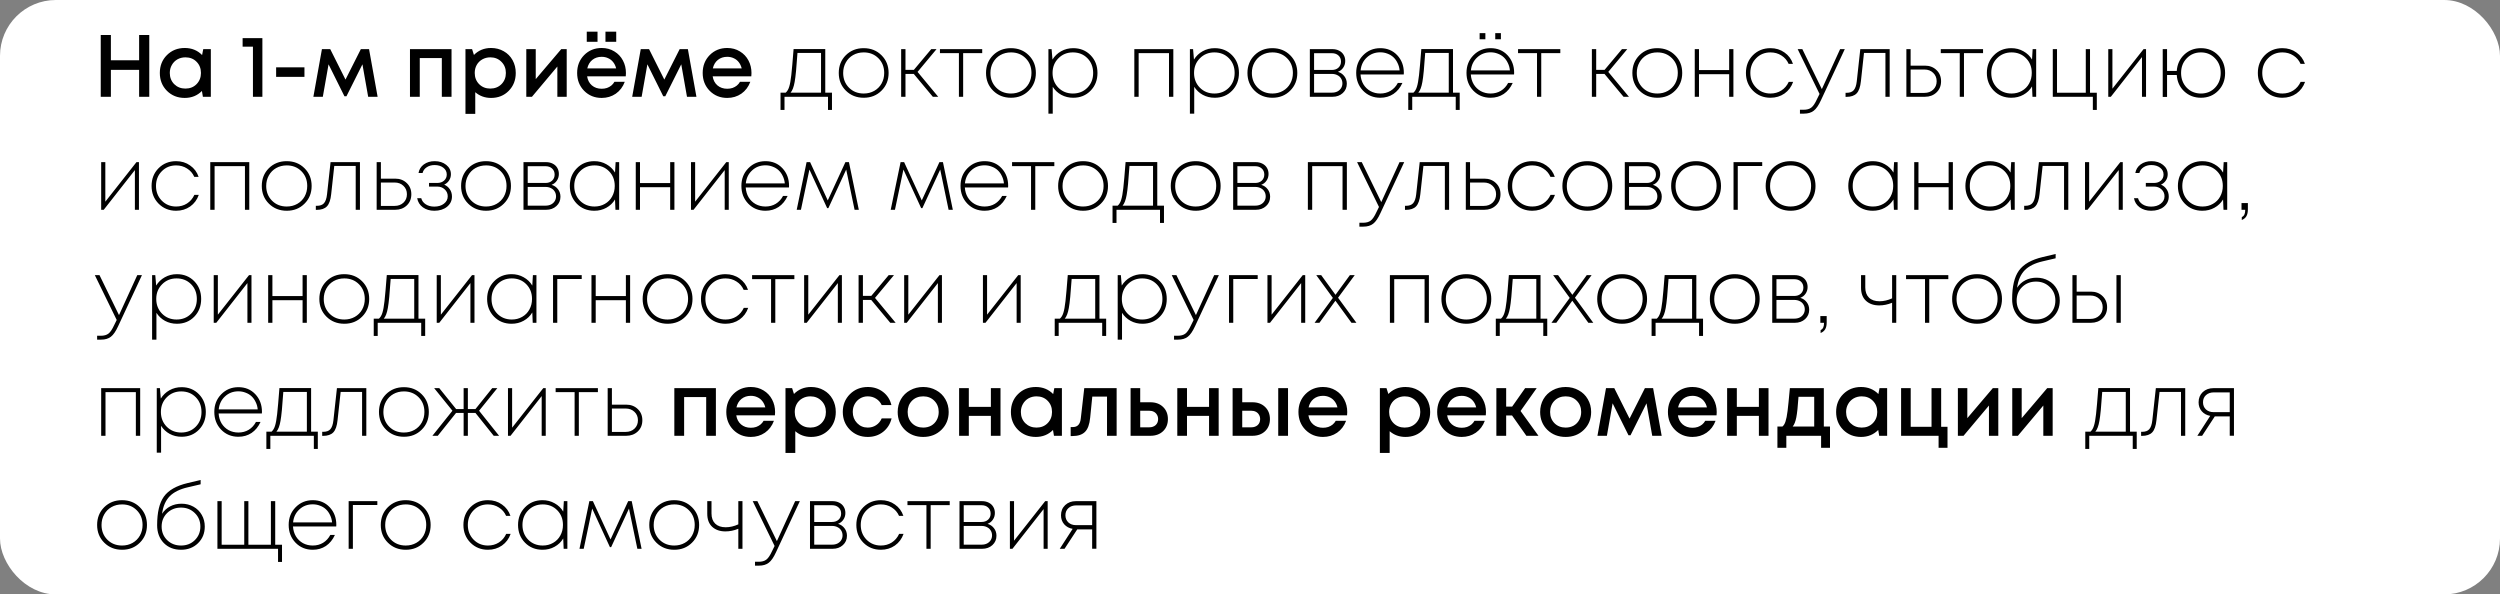 <?xml version="1.0" encoding="UTF-8"?> <svg xmlns="http://www.w3.org/2000/svg" width="1615" height="384" viewBox="0 0 1615 384" fill="none"><rect x="0" y="0" width="1615" height="384" fill="#808080" stroke="none"/><rect width="1615" height="384" rx="36.093" fill="white"></rect><path d="M89.872 22.622H96.427V62.522H89.872V45.136H71.632V62.522H65.077V22.622H71.632V38.923H89.872V22.622ZM131.295 31.741H136.197V62.522H131.067L130.44 58.76C127.476 61.761 123.771 63.263 119.325 63.263C114.727 63.263 110.889 61.724 107.811 58.645C104.771 55.568 103.251 51.73 103.251 47.132C103.251 42.495 104.771 38.657 107.811 35.617C110.889 32.539 114.727 31 119.325 31C123.847 31 127.59 32.52 130.554 35.56L131.295 31.741ZM112.542 54.37C114.48 56.27 116.893 57.221 119.781 57.221C122.707 57.221 125.101 56.27 126.963 54.37C128.863 52.432 129.813 50.02 129.813 47.132C129.813 44.206 128.863 41.792 126.963 39.892C125.101 37.992 122.707 37.042 119.781 37.042C117.881 37.042 116.152 37.48 114.594 38.353C113.074 39.227 111.877 40.444 111.003 42.002C110.129 43.522 109.692 45.231 109.692 47.132C109.692 50.02 110.642 52.432 112.542 54.37ZM156.731 24.616H169.499V62.522H163.4V30.145H156.731V24.616ZM178.378 49.639V43.483H196.675V49.639H178.378ZM243.937 62.522H237.838L234.133 41.545L223.816 62.179H222.505L212.245 41.545L208.54 62.522H202.441L207.97 31.741H213.328L223.189 51.407L233.107 31.741H238.408L243.937 62.522ZM264.842 31.741H291.689V62.522H285.419V37.498H271.169V62.522H264.842V31.741ZM317.22 31C320.26 31 322.996 31.703 325.428 33.109C327.86 34.477 329.76 36.397 331.128 38.867C332.496 41.337 333.18 44.092 333.18 47.132C333.18 51.767 331.66 55.624 328.62 58.703C325.618 61.742 321.818 63.263 317.22 63.263C313.268 63.263 309.867 62.028 307.017 59.557V73.579H300.69V31.741H304.965L306.162 35.504C309.126 32.502 312.812 31 317.22 31ZM309.525 54.37C311.425 56.27 313.819 57.221 316.707 57.221C319.633 57.221 322.046 56.27 323.946 54.37C325.846 52.432 326.796 50.02 326.796 47.132C326.796 44.243 325.846 41.849 323.946 39.95C322.046 38.011 319.652 37.042 316.764 37.042C314.864 37.042 313.135 37.48 311.577 38.353C310.019 39.227 308.803 40.444 307.929 42.002C307.093 43.522 306.675 45.231 306.675 47.132C306.675 50.02 307.625 52.432 309.525 54.37ZM362.56 31.741H366.094V62.522H360.052V42.971L343.636 62.522H339.988V31.741H346.087V51.121L362.56 31.741ZM385.999 20.456V27.011H379.045V20.456H385.999ZM398.083 20.456V27.011H391.129V20.456H398.083ZM404.353 47.188C404.353 47.758 404.315 48.462 404.239 49.297H379.273C379.653 51.767 380.679 53.724 382.351 55.169C384.061 56.612 386.17 57.334 388.678 57.334C389.894 57.334 391.034 57.163 392.098 56.822C393.162 56.441 394.093 55.928 394.891 55.282C395.727 54.599 396.411 53.782 396.943 52.831H403.612C402.396 56.099 400.458 58.664 397.798 60.526C395.138 62.35 392.098 63.263 388.678 63.263C384.156 63.263 380.375 61.724 377.335 58.645C374.333 55.568 372.832 51.73 372.832 47.132C372.832 42.533 374.333 38.696 377.335 35.617C380.375 32.539 384.156 31 388.678 31C391.756 31 394.492 31.741 396.886 33.224C399.28 34.667 401.123 36.624 402.415 39.094C403.707 41.526 404.353 44.224 404.353 47.188ZM388.678 36.7C386.322 36.7 384.308 37.365 382.636 38.696C381.002 40.026 379.919 41.849 379.387 44.167H398.026C397.646 42.609 397.019 41.279 396.145 40.178C395.271 39.038 394.188 38.182 392.896 37.612C391.642 37.005 390.236 36.7 388.678 36.7ZM449.894 62.522H443.795L440.09 41.545L429.773 62.179H428.462L418.202 41.545L414.497 62.522H408.398L413.927 31.741H419.285L429.146 51.407L439.064 31.741H444.365L449.894 62.522ZM485.456 47.188C485.456 47.758 485.418 48.462 485.342 49.297H460.376C460.756 51.767 461.782 53.724 463.454 55.169C465.164 56.612 467.273 57.334 469.781 57.334C470.997 57.334 472.137 57.163 473.201 56.822C474.265 56.441 475.196 55.928 475.994 55.282C476.83 54.599 477.514 53.782 478.046 52.831H484.715C483.499 56.099 481.561 58.664 478.901 60.526C476.241 62.35 473.201 63.263 469.781 63.263C465.259 63.263 461.478 61.724 458.438 58.645C455.436 55.568 453.935 51.73 453.935 47.132C453.935 42.533 455.436 38.696 458.438 35.617C461.478 32.539 465.259 31 469.781 31C472.859 31 475.595 31.741 477.989 33.224C480.383 34.667 482.226 36.624 483.518 39.094C484.81 41.526 485.456 44.224 485.456 47.188ZM469.781 36.7C467.425 36.7 465.411 37.365 463.739 38.696C462.105 40.026 461.022 41.849 460.49 44.167H479.129C478.749 42.609 478.122 41.279 477.248 40.178C476.374 39.038 475.291 38.182 473.999 37.612C472.745 37.005 471.339 36.7 469.781 36.7ZM533.122 59.843H537.454V71.014H534.889V62.522H506.788V71.014H504.223V59.843H507.586C508.574 58.968 509.315 57.715 509.809 56.081C510.341 54.447 510.797 51.938 511.177 48.556C511.557 45.136 512.051 39.513 512.659 31.684H533.122V59.843ZM515.167 34.193C514.559 43.426 513.951 49.678 513.343 52.946C512.773 56.214 511.899 58.513 510.721 59.843H530.386V34.193H515.167ZM557.971 63.148C553.373 63.148 549.535 61.629 546.457 58.589C543.379 55.548 541.84 51.73 541.84 47.132C541.84 42.533 543.36 38.715 546.4 35.675C549.478 32.635 553.316 31.114 557.914 31.114C562.55 31.114 566.388 32.635 569.428 35.675C572.506 38.715 574.045 42.533 574.045 47.132C574.045 51.73 572.506 55.548 569.428 58.589C566.388 61.629 562.569 63.148 557.971 63.148ZM557.971 60.413C560.479 60.413 562.74 59.843 564.754 58.703C566.768 57.562 568.345 55.986 569.485 53.971C570.625 51.919 571.195 49.639 571.195 47.132C571.195 43.294 569.941 40.12 567.433 37.612C564.925 35.105 561.771 33.85 557.971 33.85C555.425 33.85 553.145 34.42 551.131 35.56C549.117 36.7 547.54 38.297 546.4 40.349C545.26 42.362 544.69 44.623 544.69 47.132C544.69 50.931 545.944 54.105 548.452 56.651C550.96 59.158 554.133 60.413 557.971 60.413ZM602.61 62.522L590.298 47.758H584.94V62.522H582.147V31.741H584.94V45.136H590.355L601.584 31.741H605.004L592.749 46.447L606.087 62.522H602.61ZM634.507 31.741V34.306H622.195V62.522H619.459V34.306H607.204V31.741H634.507ZM653.101 63.148C648.503 63.148 644.665 61.629 641.587 58.589C638.509 55.548 636.97 51.73 636.97 47.132C636.97 42.533 638.49 38.715 641.53 35.675C644.608 32.635 648.446 31.114 653.044 31.114C657.68 31.114 661.518 32.635 664.558 35.675C667.636 38.715 669.175 42.533 669.175 47.132C669.175 51.73 667.636 55.548 664.558 58.589C661.518 61.629 657.699 63.148 653.101 63.148ZM653.101 60.413C655.609 60.413 657.87 59.843 659.884 58.703C661.898 57.562 663.475 55.986 664.615 53.971C665.755 51.919 666.325 49.639 666.325 47.132C666.325 43.294 665.071 40.12 662.563 37.612C660.055 35.105 656.901 33.85 653.101 33.85C650.555 33.85 648.275 34.42 646.261 35.56C644.247 36.7 642.67 38.297 641.53 40.349C640.39 42.362 639.82 44.623 639.82 47.132C639.82 50.931 641.074 54.105 643.582 56.651C646.09 59.158 649.263 60.413 653.101 60.413ZM693.294 31.114C697.816 31.114 701.559 32.635 704.523 35.675C707.487 38.715 708.969 42.533 708.969 47.132C708.969 51.73 707.487 55.548 704.523 58.589C701.559 61.629 697.816 63.148 693.294 63.148C690.482 63.148 687.917 62.522 685.599 61.267C683.319 60.014 681.476 58.285 680.07 56.081V73.409H677.277V31.741H679.329L679.899 38.468C681.305 36.188 683.167 34.401 685.485 33.109C687.841 31.779 690.444 31.114 693.294 31.114ZM693.066 60.413C696.866 60.413 700.001 59.158 702.471 56.651C704.941 54.142 706.176 50.969 706.176 47.132C706.176 43.294 704.941 40.12 702.471 37.612C700.001 35.105 696.866 33.85 693.066 33.85C689.342 33.85 686.226 35.123 683.718 37.669C681.21 40.178 679.956 43.331 679.956 47.132C679.956 50.931 681.21 54.105 683.718 56.651C686.226 59.158 689.342 60.413 693.066 60.413ZM732.774 31.741H757.968V62.522H755.175V34.306H735.567V62.522H732.774V31.741ZM784.694 31.114C789.216 31.114 792.959 32.635 795.923 35.675C798.887 38.715 800.369 42.533 800.369 47.132C800.369 51.73 798.887 55.548 795.923 58.589C792.959 61.629 789.216 63.148 784.694 63.148C781.882 63.148 779.317 62.522 776.999 61.267C774.719 60.014 772.876 58.285 771.47 56.081V73.409H768.677V31.741H770.729L771.299 38.468C772.705 36.188 774.567 34.401 776.885 33.109C779.241 31.779 781.844 31.114 784.694 31.114ZM784.466 60.413C788.266 60.413 791.401 59.158 793.871 56.651C796.341 54.142 797.576 50.969 797.576 47.132C797.576 43.294 796.341 40.12 793.871 37.612C791.401 35.105 788.266 33.85 784.466 33.85C780.742 33.85 777.626 35.123 775.118 37.669C772.61 40.178 771.356 43.331 771.356 47.132C771.356 50.931 772.61 54.105 775.118 56.651C777.626 59.158 780.742 60.413 784.466 60.413ZM821.986 63.148C817.388 63.148 813.55 61.629 810.472 58.589C807.394 55.548 805.855 51.73 805.855 47.132C805.855 42.533 807.375 38.715 810.415 35.675C813.493 32.635 817.331 31.114 821.929 31.114C826.565 31.114 830.403 32.635 833.443 35.675C836.521 38.715 838.06 42.533 838.06 47.132C838.06 51.73 836.521 55.548 833.443 58.589C830.403 61.629 826.584 63.148 821.986 63.148ZM821.986 60.413C824.494 60.413 826.755 59.843 828.769 58.703C830.783 57.562 832.36 55.986 833.5 53.971C834.64 51.919 835.21 49.639 835.21 47.132C835.21 43.294 833.956 40.12 831.448 37.612C828.94 35.105 825.786 33.85 821.986 33.85C819.44 33.85 817.16 34.42 815.146 35.56C813.132 36.7 811.555 38.297 810.415 40.349C809.275 42.362 808.705 44.623 808.705 47.132C808.705 50.931 809.959 54.105 812.467 56.651C814.975 59.158 818.148 60.413 821.986 60.413ZM864.288 46.391C866.036 46.922 867.423 47.873 868.449 49.24C869.513 50.608 870.045 52.224 870.045 54.086C870.045 56.517 869.171 58.532 867.423 60.127C865.675 61.724 863.471 62.522 860.811 62.522H846.162V31.741H860.697C862.331 31.741 863.775 32.065 865.029 32.711C866.321 33.356 867.309 34.269 867.993 35.447C868.677 36.587 869.019 37.898 869.019 39.38C869.019 41.014 868.582 42.458 867.708 43.712C866.872 44.965 865.732 45.858 864.288 46.391ZM866.283 39.779C866.283 38.145 865.732 36.834 864.63 35.846C863.566 34.858 862.141 34.364 860.355 34.364H848.898V45.194H860.355C862.141 45.194 863.566 44.7 864.63 43.712C865.732 42.685 866.283 41.374 866.283 39.779ZM860.526 59.843C861.78 59.843 862.92 59.596 863.946 59.102C864.972 58.569 865.77 57.847 866.34 56.935C866.91 56.023 867.195 54.998 867.195 53.858C867.195 52.679 866.91 51.635 866.34 50.722C865.77 49.773 864.972 49.05 863.946 48.556C862.92 48.025 861.761 47.758 860.469 47.758H848.898V59.843H860.526ZM906.883 47.017C906.883 47.283 906.864 47.645 906.826 48.1H878.896C879.048 50.495 879.675 52.623 880.777 54.484C881.917 56.346 883.437 57.809 885.337 58.873C887.237 59.9 889.346 60.413 891.664 60.413C894.172 60.413 896.395 59.824 898.333 58.645C900.309 57.429 901.867 55.739 903.007 53.572H905.971C904.565 56.651 902.627 59.026 900.157 60.697C897.687 62.331 894.856 63.148 891.664 63.148C887.218 63.148 883.513 61.629 880.549 58.589C877.585 55.511 876.103 51.672 876.103 47.075C876.103 42.553 877.585 38.772 880.549 35.731C883.551 32.654 887.256 31.114 891.664 31.114C896.11 31.114 899.758 32.635 902.608 35.675C905.458 38.715 906.883 42.495 906.883 47.017ZM891.664 33.794C888.244 33.794 885.356 34.895 883 37.099C880.644 39.266 879.295 42.059 878.953 45.478H904.147C903.995 43.769 903.558 42.191 902.836 40.748C902.152 39.266 901.259 38.011 900.157 36.986C899.055 35.959 897.763 35.181 896.281 34.648C894.837 34.078 893.298 33.794 891.664 33.794ZM938.635 59.843H942.967V71.014H940.402V62.522H912.301V71.014H909.736V59.843H913.099C914.087 58.968 914.828 57.715 915.322 56.081C915.854 54.447 916.31 51.938 916.69 48.556C917.07 45.136 917.564 39.513 918.172 31.684H938.635V59.843ZM920.68 34.193C920.072 43.426 919.464 49.678 918.856 52.946C918.286 56.214 917.412 58.513 916.234 59.843H935.899V34.193H920.68ZM959.551 21.424V25.358H955.846V21.424H959.551ZM969.583 21.424V25.358H965.935V21.424H969.583ZM978.133 47.017C978.133 47.283 978.114 47.645 978.076 48.1H950.146C950.298 50.495 950.925 52.623 952.027 54.484C953.167 56.346 954.687 57.809 956.587 58.873C958.487 59.9 960.596 60.413 962.914 60.413C965.422 60.413 967.645 59.824 969.583 58.645C971.559 57.429 973.117 55.739 974.257 53.572H977.221C975.815 56.651 973.877 59.026 971.407 60.697C968.937 62.331 966.106 63.148 962.914 63.148C958.468 63.148 954.763 61.629 951.799 58.589C948.835 55.511 947.353 51.672 947.353 47.075C947.353 42.553 948.835 38.772 951.799 35.731C954.801 32.654 958.506 31.114 962.914 31.114C967.36 31.114 971.008 32.635 973.858 35.675C976.708 38.715 978.133 42.495 978.133 47.017ZM962.914 33.794C959.494 33.794 956.606 34.895 954.25 37.099C951.894 39.266 950.545 42.059 950.203 45.478H975.397C975.245 43.769 974.808 42.191 974.086 40.748C973.402 39.266 972.509 38.011 971.407 36.986C970.305 35.959 969.013 35.181 967.531 34.648C966.087 34.078 964.548 33.794 962.914 33.794ZM1007.96 31.741V34.306H995.646V62.522H992.91V34.306H980.655V31.741H1007.96ZM1048.81 62.522L1036.5 47.758H1031.14V62.522H1028.35V31.741H1031.14V45.136H1036.56L1047.79 31.741H1051.21L1038.95 46.447L1052.29 62.522H1048.81ZM1070.64 63.148C1066.04 63.148 1062.2 61.629 1059.12 58.589C1056.05 55.548 1054.51 51.73 1054.51 47.132C1054.51 42.533 1056.03 38.715 1059.07 35.675C1062.14 32.635 1065.98 31.114 1070.58 31.114C1075.22 31.114 1079.05 32.635 1082.09 35.675C1085.17 38.715 1086.71 42.533 1086.71 47.132C1086.71 51.73 1085.17 55.548 1082.09 58.589C1079.05 61.629 1075.24 63.148 1070.64 63.148ZM1070.64 60.413C1073.15 60.413 1075.41 59.843 1077.42 58.703C1079.43 57.562 1081.01 55.986 1082.15 53.971C1083.29 51.919 1083.86 49.639 1083.86 47.132C1083.86 43.294 1082.61 40.12 1080.1 37.612C1077.59 35.105 1074.44 33.85 1070.64 33.85C1068.09 33.85 1065.81 34.42 1063.8 35.56C1061.78 36.7 1060.21 38.297 1059.07 40.349C1057.93 42.362 1057.36 44.623 1057.36 47.132C1057.36 50.931 1058.61 54.105 1061.12 56.651C1063.63 59.158 1066.8 60.413 1070.64 60.413ZM1117.04 31.741H1119.78V62.522H1117.04V47.929H1097.55V62.522H1094.81V31.741H1097.55V45.251H1117.04V31.741ZM1143.72 63.148C1139.23 63.148 1135.47 61.629 1132.43 58.589C1129.39 55.511 1127.87 51.691 1127.87 47.132C1127.87 42.533 1129.37 38.715 1132.37 35.675C1135.41 32.635 1139.2 31.114 1143.72 31.114C1147.18 31.114 1150.2 32.045 1152.78 33.907C1155.4 35.731 1157.23 38.182 1158.25 41.261H1155.46C1154.43 38.943 1152.88 37.138 1150.79 35.846C1148.73 34.516 1146.38 33.85 1143.72 33.85C1139.99 33.85 1136.9 35.123 1134.43 37.669C1131.96 40.178 1130.72 43.331 1130.72 47.132C1130.72 50.894 1131.96 54.047 1134.43 56.593C1136.93 59.139 1140.03 60.413 1143.72 60.413C1146.34 60.413 1148.68 59.767 1150.73 58.474C1152.82 57.145 1154.41 55.282 1155.52 52.889H1158.37C1157.26 56.042 1155.4 58.55 1152.78 60.413C1150.16 62.236 1147.14 63.148 1143.72 63.148ZM1188.71 31.741H1191.73L1176.34 64.745C1174.82 68.05 1173.26 70.311 1171.67 71.528C1170.07 72.781 1167.96 73.409 1165.34 73.409H1162.77V70.9H1165.11C1167.24 70.9 1168.89 70.445 1170.07 69.532C1171.29 68.621 1172.52 66.796 1173.77 64.061L1175.43 60.697L1161.29 31.741H1164.31L1176.91 57.562L1188.71 31.741ZM1201.75 31.741H1220.73V62.522H1217.99V34.193H1204.14L1202.15 52.432C1201.77 56.157 1200.85 58.779 1199.41 60.298C1197.97 61.819 1195.74 62.578 1192.74 62.578H1192.23V59.956H1192.86C1194.95 59.956 1196.48 59.406 1197.47 58.303C1198.5 57.163 1199.16 55.245 1199.47 52.547L1201.75 31.741ZM1243.49 42.401C1246.5 42.401 1248.99 43.35 1250.96 45.251C1252.94 47.112 1253.93 49.526 1253.93 52.489C1253.93 55.453 1252.94 57.867 1250.96 59.728C1248.99 61.59 1246.5 62.522 1243.49 62.522H1231.52V31.741H1234.26V42.401H1243.49ZM1243.15 60.014C1245.47 60.014 1247.37 59.31 1248.85 57.904C1250.33 56.498 1251.08 54.694 1251.08 52.489C1251.08 50.285 1250.33 48.48 1248.85 47.075C1247.37 45.63 1245.47 44.908 1243.15 44.908H1234.26V60.014H1243.15ZM1281.05 31.741V34.306H1268.73V62.522H1266V34.306H1253.74V31.741H1281.05ZM1313.09 31.741H1315.37V62.522H1312.98L1312.69 55.852C1311.32 58.133 1309.46 59.919 1307.11 61.211C1304.79 62.502 1302.19 63.148 1299.3 63.148C1294.78 63.148 1291.01 61.629 1288.01 58.589C1285.01 55.511 1283.51 51.691 1283.51 47.132C1283.51 42.572 1285.01 38.772 1288.01 35.731C1291.01 32.654 1294.78 31.114 1299.3 31.114C1302.19 31.114 1304.79 31.779 1307.11 33.109C1309.46 34.401 1311.32 36.188 1312.69 38.468L1313.09 31.741ZM1299.47 60.413C1301.94 60.413 1304.16 59.843 1306.14 58.703C1308.15 57.562 1309.71 55.986 1310.81 53.971C1311.95 51.919 1312.52 49.639 1312.52 47.132C1312.52 43.294 1311.29 40.12 1308.82 37.612C1306.35 35.105 1303.23 33.85 1299.47 33.85C1295.71 33.85 1292.57 35.123 1290.06 37.669C1287.59 40.178 1286.36 43.331 1286.36 47.132C1286.36 50.931 1287.59 54.105 1290.06 56.651C1292.57 59.158 1295.71 60.413 1299.47 60.413ZM1350.15 59.9H1354.54V71.014H1351.98V62.522H1326.1V31.741H1328.83V59.9H1347.42V31.741H1350.15V59.9ZM1384.74 31.741H1386.34V62.522H1383.72V36.871L1363.6 62.522H1361.94V31.741H1364.62V57.278L1384.74 31.741ZM1421.81 31.114C1426.29 31.114 1430.01 32.654 1432.98 35.731C1435.94 38.772 1437.42 42.59 1437.42 47.188C1437.42 51.748 1435.94 55.548 1432.98 58.589C1430.01 61.629 1426.29 63.148 1421.81 63.148C1417.55 63.148 1413.94 61.761 1410.98 58.987C1408.05 56.214 1406.45 52.699 1406.19 48.443H1399.92V62.636H1397.12V31.741H1399.92V45.821H1406.19C1406.49 41.565 1408.11 38.05 1411.03 35.276C1413.96 32.502 1417.55 31.114 1421.81 31.114ZM1421.81 60.413C1425.49 60.413 1428.53 59.158 1430.93 56.651C1433.36 54.105 1434.57 50.931 1434.57 47.132C1434.57 43.331 1433.36 40.178 1430.93 37.669C1428.49 35.123 1425.45 33.85 1421.81 33.85C1418.12 33.85 1415.06 35.123 1412.63 37.669C1410.2 40.178 1408.98 43.331 1408.98 47.132C1408.98 50.931 1410.2 54.105 1412.63 56.651C1415.06 59.158 1418.12 60.413 1421.81 60.413ZM1474.42 63.148C1469.93 63.148 1466.17 61.629 1463.13 58.589C1460.09 55.511 1458.57 51.691 1458.57 47.132C1458.57 42.533 1460.07 38.715 1463.07 35.675C1466.11 32.635 1469.9 31.114 1474.42 31.114C1477.88 31.114 1480.9 32.045 1483.48 33.907C1486.1 35.731 1487.93 38.182 1488.95 41.261H1486.16C1485.13 38.943 1483.58 37.138 1481.49 35.846C1479.43 34.516 1477.08 33.85 1474.42 33.85C1470.69 33.85 1467.6 35.123 1465.13 37.669C1462.66 40.178 1461.42 43.331 1461.42 47.132C1461.42 50.894 1462.66 54.047 1465.13 56.593C1467.63 59.139 1470.73 60.413 1474.42 60.413C1477.04 60.413 1479.38 59.767 1481.43 58.474C1483.52 57.145 1485.11 55.282 1486.22 52.889H1489.07C1487.96 56.042 1486.1 58.55 1483.48 60.413C1480.86 62.236 1477.84 63.148 1474.42 63.148ZM88.162 104.741H89.758V135.521H87.136V109.871L67.015 135.521H65.362V104.741H68.041V130.277L88.162 104.741ZM113.766 136.148C109.282 136.148 105.52 134.628 102.48 131.588C99.44 128.51 97.92 124.691 97.92 120.131C97.92 115.533 99.421 111.714 102.423 108.674C105.463 105.634 109.244 104.114 113.766 104.114C117.224 104.114 120.245 105.045 122.829 106.907C125.451 108.731 127.275 111.182 128.301 114.26H125.508C124.482 111.942 122.924 110.137 120.834 108.845C118.782 107.515 116.426 106.85 113.766 106.85C110.042 106.85 106.945 108.123 104.475 110.669C102.005 113.177 100.77 116.331 100.77 120.131C100.77 123.893 102.005 127.047 104.475 129.593C106.983 132.139 110.08 133.412 113.766 133.412C116.388 133.412 118.725 132.766 120.777 131.474C122.867 130.144 124.463 128.282 125.565 125.888H128.415C127.313 129.042 125.451 131.55 122.829 133.412C120.207 135.236 117.186 136.148 113.766 136.148ZM135.833 104.741H161.027V135.521H158.234V107.306H138.626V135.521H135.833V104.741ZM185.245 136.148C180.647 136.148 176.809 134.628 173.731 131.588C170.653 128.548 169.114 124.729 169.114 120.131C169.114 115.533 170.634 111.714 173.674 108.674C176.752 105.634 180.59 104.114 185.188 104.114C189.824 104.114 193.662 105.634 196.702 108.674C199.78 111.714 201.319 115.533 201.319 120.131C201.319 124.729 199.78 128.548 196.702 131.588C193.662 134.628 189.843 136.148 185.245 136.148ZM185.245 133.412C187.753 133.412 190.014 132.842 192.028 131.702C194.042 130.562 195.619 128.985 196.759 126.971C197.899 124.919 198.469 122.639 198.469 120.131C198.469 116.293 197.215 113.12 194.707 110.612C192.199 108.104 189.045 106.85 185.245 106.85C182.699 106.85 180.419 107.42 178.405 108.56C176.391 109.7 174.814 111.296 173.674 113.348C172.534 115.362 171.964 117.623 171.964 120.131C171.964 123.931 173.218 127.104 175.726 129.65C178.234 132.158 181.407 133.412 185.245 133.412ZM213.543 104.741H232.524V135.521H229.788V107.192H215.937L213.942 125.432C213.562 129.156 212.65 131.778 211.206 133.298C209.762 134.818 207.539 135.578 204.537 135.578H204.024V132.956H204.651C206.741 132.956 208.28 132.405 209.268 131.303C210.294 130.163 210.959 128.244 211.263 125.546L213.543 104.741ZM255.29 115.4C258.292 115.4 260.781 116.35 262.757 118.25C264.733 120.112 265.721 122.525 265.721 125.489C265.721 128.453 264.733 130.866 262.757 132.728C260.781 134.59 258.292 135.521 255.29 135.521H243.32V104.741H246.056V115.4H255.29ZM254.948 133.013C257.266 133.013 259.166 132.31 260.648 130.904C262.13 129.498 262.871 127.693 262.871 125.489C262.871 123.285 262.13 121.48 260.648 120.074C259.166 118.63 257.266 117.908 254.948 117.908H246.056V133.013H254.948ZM286.953 119.276C288.473 119.922 289.689 120.929 290.601 122.297C291.513 123.627 291.969 125.185 291.969 126.971C291.969 129.631 290.905 131.835 288.777 133.583C286.649 135.293 283.913 136.148 280.569 136.148C277.681 136.148 275.211 135.407 273.159 133.925C271.145 132.443 269.929 130.486 269.511 128.054H272.133C272.551 129.688 273.52 130.999 275.04 131.987C276.56 132.975 278.403 133.469 280.569 133.469C283.115 133.469 285.186 132.842 286.782 131.588C288.416 130.334 289.233 128.738 289.233 126.8C289.233 125.052 288.587 123.57 287.295 122.354C286.003 121.138 284.388 120.53 282.45 120.53H277.149V118.193H282.393C284.255 118.193 285.756 117.68 286.896 116.654C288.036 115.628 288.606 114.317 288.606 112.721C288.606 110.935 287.865 109.472 286.383 108.332C284.901 107.192 283.02 106.622 280.74 106.622C278.764 106.622 277.073 107.097 275.667 108.047C274.261 108.959 273.368 110.194 272.988 111.752H270.366C270.746 109.472 271.886 107.629 273.786 106.223C275.724 104.817 278.061 104.114 280.797 104.114C283.799 104.114 286.288 104.912 288.264 106.508C290.278 108.104 291.285 110.118 291.285 112.55C291.285 114.07 290.886 115.419 290.088 116.597C289.328 117.775 288.283 118.668 286.953 119.276ZM313.996 136.148C309.398 136.148 305.56 134.628 302.482 131.588C299.404 128.548 297.865 124.729 297.865 120.131C297.865 115.533 299.385 111.714 302.425 108.674C305.503 105.634 309.341 104.114 313.939 104.114C318.575 104.114 322.413 105.634 325.453 108.674C328.531 111.714 330.07 115.533 330.07 120.131C330.07 124.729 328.531 128.548 325.453 131.588C322.413 134.628 318.594 136.148 313.996 136.148ZM313.996 133.412C316.504 133.412 318.765 132.842 320.779 131.702C322.793 130.562 324.37 128.985 325.51 126.971C326.65 124.919 327.22 122.639 327.22 120.131C327.22 116.293 325.966 113.12 323.458 110.612C320.95 108.104 317.796 106.85 313.996 106.85C311.45 106.85 309.17 107.42 307.156 108.56C305.142 109.7 303.565 111.296 302.425 113.348C301.285 115.362 300.715 117.623 300.715 120.131C300.715 123.931 301.969 127.104 304.477 129.65C306.985 132.158 310.158 133.412 313.996 133.412ZM356.297 119.39C358.045 119.922 359.432 120.872 360.458 122.24C361.522 123.608 362.054 125.223 362.054 127.085C362.054 129.517 361.18 131.531 359.432 133.127C357.684 134.723 355.48 135.521 352.82 135.521H338.171V104.741H352.706C354.34 104.741 355.784 105.064 357.038 105.71C358.33 106.356 359.318 107.268 360.002 108.446C360.686 109.586 361.028 110.897 361.028 112.379C361.028 114.013 360.591 115.457 359.717 116.711C358.881 117.965 357.741 118.858 356.297 119.39ZM358.292 112.778C358.292 111.144 357.741 109.833 356.639 108.845C355.575 107.857 354.15 107.363 352.364 107.363H340.907V118.193H352.364C354.15 118.193 355.575 117.699 356.639 116.711C357.741 115.685 358.292 114.374 358.292 112.778ZM352.535 132.842C353.789 132.842 354.929 132.595 355.955 132.101C356.981 131.569 357.779 130.847 358.349 129.935C358.919 129.023 359.204 127.997 359.204 126.857C359.204 125.679 358.919 124.634 358.349 123.722C357.779 122.772 356.981 122.05 355.955 121.556C354.929 121.024 353.77 120.758 352.478 120.758H340.907V132.842H352.535ZM397.696 104.741H399.976V135.521H397.582L397.297 128.852C395.929 131.132 394.067 132.918 391.711 134.21C389.393 135.502 386.79 136.148 383.902 136.148C379.38 136.148 375.618 134.628 372.616 131.588C369.614 128.51 368.113 124.691 368.113 120.131C368.113 115.571 369.614 111.771 372.616 108.731C375.618 105.653 379.38 104.114 383.902 104.114C386.79 104.114 389.393 104.779 391.711 106.109C394.067 107.401 395.929 109.187 397.297 111.467L397.696 104.741ZM384.073 133.412C386.543 133.412 388.766 132.842 390.742 131.702C392.756 130.562 394.314 128.985 395.416 126.971C396.556 124.919 397.126 122.639 397.126 120.131C397.126 116.293 395.891 113.12 393.421 110.612C390.951 108.104 387.835 106.85 384.073 106.85C380.311 106.85 377.176 108.123 374.668 110.669C372.198 113.177 370.963 116.331 370.963 120.131C370.963 123.931 372.198 127.104 374.668 129.65C377.176 132.158 380.311 133.412 384.073 133.412ZM432.932 104.741H435.668V135.521H432.932V120.929H413.438V135.521H410.702V104.741H413.438V118.25H432.932V104.741ZM469.182 104.741H470.778V135.521H468.156V109.871L448.035 135.521H446.382V104.741H449.061V130.277L469.182 104.741ZM509.72 120.017C509.72 120.283 509.701 120.644 509.663 121.1H481.733C481.885 123.494 482.512 125.622 483.614 127.484C484.754 129.346 486.274 130.809 488.174 131.873C490.074 132.899 492.183 133.412 494.501 133.412C497.009 133.412 499.232 132.823 501.17 131.645C503.146 130.429 504.704 128.738 505.844 126.572H508.808C507.402 129.65 505.464 132.025 502.994 133.697C500.524 135.331 497.693 136.148 494.501 136.148C490.055 136.148 486.35 134.628 483.386 131.588C480.422 128.51 478.94 124.672 478.94 120.074C478.94 115.552 480.422 111.771 483.386 108.731C486.388 105.653 490.093 104.114 494.501 104.114C498.947 104.114 502.595 105.634 505.445 108.674C508.295 111.714 509.72 115.495 509.72 120.017ZM494.501 106.793C491.081 106.793 488.193 107.895 485.837 110.099C483.481 112.265 482.132 115.058 481.79 118.478H506.984C506.832 116.768 506.395 115.191 505.673 113.747C504.989 112.265 504.096 111.011 502.994 109.985C501.892 108.959 500.6 108.18 499.118 107.648C497.674 107.078 496.135 106.793 494.501 106.793ZM554.798 135.521H552.062L546.647 109.529L535.133 134.438H534.335L522.878 109.529L517.406 135.521H514.67L521.054 104.741H523.334L534.734 129.479L546.134 104.741H548.414L554.798 135.521ZM615.527 135.521H612.791L607.376 109.529L595.862 134.438H595.064L583.607 109.529L578.135 135.521H575.399L581.783 104.741H584.063L595.463 129.479L606.863 104.741H609.143L615.527 135.521ZM651.274 120.017C651.274 120.283 651.255 120.644 651.217 121.1H623.287C623.439 123.494 624.066 125.622 625.168 127.484C626.308 129.346 627.828 130.809 629.728 131.873C631.628 132.899 633.737 133.412 636.055 133.412C638.563 133.412 640.786 132.823 642.724 131.645C644.7 130.429 646.258 128.738 647.398 126.572H650.362C648.956 129.65 647.018 132.025 644.548 133.697C642.078 135.331 639.247 136.148 636.055 136.148C631.609 136.148 627.904 134.628 624.94 131.588C621.976 128.51 620.494 124.672 620.494 120.074C620.494 115.552 621.976 111.771 624.94 108.731C627.942 105.653 631.647 104.114 636.055 104.114C640.501 104.114 644.149 105.634 646.999 108.674C649.849 111.714 651.274 115.495 651.274 120.017ZM636.055 106.793C632.635 106.793 629.747 107.895 627.391 110.099C625.035 112.265 623.686 115.058 623.344 118.478H648.538C648.386 116.768 647.949 115.191 647.227 113.747C646.543 112.265 645.65 111.011 644.548 109.985C643.446 108.959 642.154 108.18 640.672 107.648C639.228 107.078 637.689 106.793 636.055 106.793ZM681.098 104.741V107.306H668.786V135.521H666.05V107.306H653.795V104.741H681.098ZM699.692 136.148C695.094 136.148 691.256 134.628 688.178 131.588C685.1 128.548 683.561 124.729 683.561 120.131C683.561 115.533 685.081 111.714 688.121 108.674C691.199 105.634 695.037 104.114 699.635 104.114C704.271 104.114 708.109 105.634 711.149 108.674C714.227 111.714 715.766 115.533 715.766 120.131C715.766 124.729 714.227 128.548 711.149 131.588C708.109 134.628 704.29 136.148 699.692 136.148ZM699.692 133.412C702.2 133.412 704.461 132.842 706.475 131.702C708.489 130.562 710.066 128.985 711.206 126.971C712.346 124.919 712.916 122.639 712.916 120.131C712.916 116.293 711.662 113.12 709.154 110.612C706.646 108.104 703.492 106.85 699.692 106.85C697.146 106.85 694.866 107.42 692.852 108.56C690.838 109.7 689.261 111.296 688.121 113.348C686.981 115.362 686.411 117.623 686.411 120.131C686.411 123.931 687.665 127.104 690.173 129.65C692.681 132.158 695.854 133.412 699.692 133.412ZM747.596 132.842H751.928V144.014H749.363V135.521H721.262V144.014H718.697V132.842H722.06C723.048 131.968 723.789 130.714 724.283 129.08C724.815 127.446 725.271 124.938 725.651 121.556C726.031 118.136 726.525 112.512 727.133 104.684H747.596V132.842ZM729.641 107.192C729.033 116.426 728.425 122.677 727.817 125.945C727.247 129.213 726.373 131.512 725.195 132.842H744.86V107.192H729.641ZM772.445 136.148C767.847 136.148 764.009 134.628 760.931 131.588C757.853 128.548 756.314 124.729 756.314 120.131C756.314 115.533 757.834 111.714 760.874 108.674C763.952 105.634 767.79 104.114 772.388 104.114C777.024 104.114 780.862 105.634 783.902 108.674C786.98 111.714 788.519 115.533 788.519 120.131C788.519 124.729 786.98 128.548 783.902 131.588C780.862 134.628 777.043 136.148 772.445 136.148ZM772.445 133.412C774.953 133.412 777.214 132.842 779.228 131.702C781.242 130.562 782.819 128.985 783.959 126.971C785.099 124.919 785.669 122.639 785.669 120.131C785.669 116.293 784.415 113.12 781.907 110.612C779.399 108.104 776.245 106.85 772.445 106.85C769.899 106.85 767.619 107.42 765.605 108.56C763.591 109.7 762.014 111.296 760.874 113.348C759.734 115.362 759.164 117.623 759.164 120.131C759.164 123.931 760.418 127.104 762.926 129.65C765.434 132.158 768.607 133.412 772.445 133.412ZM814.747 119.39C816.495 119.922 817.882 120.872 818.908 122.24C819.972 123.608 820.504 125.223 820.504 127.085C820.504 129.517 819.63 131.531 817.882 133.127C816.134 134.723 813.93 135.521 811.27 135.521H796.621V104.741H811.156C812.79 104.741 814.234 105.064 815.488 105.71C816.78 106.356 817.768 107.268 818.452 108.446C819.136 109.586 819.478 110.897 819.478 112.379C819.478 114.013 819.041 115.457 818.167 116.711C817.331 117.965 816.191 118.858 814.747 119.39ZM816.742 112.778C816.742 111.144 816.191 109.833 815.089 108.845C814.025 107.857 812.6 107.363 810.814 107.363H799.357V118.193H810.814C812.6 118.193 814.025 117.699 815.089 116.711C816.191 115.685 816.742 114.374 816.742 112.778ZM810.985 132.842C812.239 132.842 813.379 132.595 814.405 132.101C815.431 131.569 816.229 130.847 816.799 129.935C817.369 129.023 817.654 127.997 817.654 126.857C817.654 125.679 817.369 124.634 816.799 123.722C816.229 122.772 815.431 122.05 814.405 121.556C813.379 121.024 812.22 120.758 810.928 120.758H799.357V132.842H810.985ZM844.881 104.741H870.075V135.521H867.282V107.306H847.674V135.521H844.881V104.741ZM904.098 104.741H907.119L891.729 137.744C890.209 141.05 888.651 143.311 887.055 144.527C885.459 145.781 883.35 146.408 880.728 146.408H878.163V143.9H880.5C882.628 143.9 884.281 143.444 885.459 142.532C886.675 141.62 887.91 139.796 889.164 137.06L890.817 133.697L876.681 104.741H879.702L892.299 130.562L904.098 104.741ZM917.137 104.741H936.118V135.521H933.382V107.192H919.531L917.536 125.432C917.156 129.156 916.244 131.778 914.8 133.298C913.356 134.818 911.133 135.578 908.131 135.578H907.618V132.956H908.245C910.335 132.956 911.874 132.405 912.862 131.303C913.888 130.163 914.553 128.244 914.857 125.546L917.137 104.741ZM958.884 115.4C961.886 115.4 964.375 116.35 966.351 118.25C968.327 120.112 969.315 122.525 969.315 125.489C969.315 128.453 968.327 130.866 966.351 132.728C964.375 134.59 961.886 135.521 958.884 135.521H946.914V104.741H949.65V115.4H958.884ZM958.542 133.013C960.86 133.013 962.76 132.31 964.242 130.904C965.724 129.498 966.465 127.693 966.465 125.489C966.465 123.285 965.724 121.48 964.242 120.074C962.76 118.63 960.86 117.908 958.542 117.908H949.65V133.013H958.542ZM989.862 136.148C985.378 136.148 981.616 134.628 978.576 131.588C975.536 128.51 974.016 124.691 974.016 120.131C974.016 115.533 975.517 111.714 978.519 108.674C981.559 105.634 985.34 104.114 989.862 104.114C993.32 104.114 996.341 105.045 998.925 106.907C1001.55 108.731 1003.37 111.182 1004.4 114.26H1001.6C1000.58 111.942 999.02 110.137 996.93 108.845C994.878 107.515 992.522 106.85 989.862 106.85C986.138 106.85 983.041 108.123 980.571 110.669C978.101 113.177 976.866 116.331 976.866 120.131C976.866 123.893 978.101 127.047 980.571 129.593C983.079 132.139 986.176 133.412 989.862 133.412C992.484 133.412 994.821 132.766 996.873 131.474C998.963 130.144 1000.56 128.282 1001.66 125.888H1004.51C1003.41 129.042 1001.55 131.55 998.925 133.412C996.303 135.236 993.282 136.148 989.862 136.148ZM1025.44 136.148C1020.84 136.148 1017 134.628 1013.92 131.588C1010.85 128.548 1009.31 124.729 1009.31 120.131C1009.31 115.533 1010.83 111.714 1013.87 108.674C1016.95 105.634 1020.78 104.114 1025.38 104.114C1030.02 104.114 1033.86 105.634 1036.9 108.674C1039.97 111.714 1041.51 115.533 1041.51 120.131C1041.51 124.729 1039.97 128.548 1036.9 131.588C1033.86 134.628 1030.04 136.148 1025.44 136.148ZM1025.44 133.412C1027.95 133.412 1030.21 132.842 1032.22 131.702C1034.24 130.562 1035.81 128.985 1036.95 126.971C1038.09 124.919 1038.66 122.639 1038.66 120.131C1038.66 116.293 1037.41 113.12 1034.9 110.612C1032.39 108.104 1029.24 106.85 1025.44 106.85C1022.89 106.85 1020.61 107.42 1018.6 108.56C1016.58 109.7 1015.01 111.296 1013.87 113.348C1012.73 115.362 1012.16 117.623 1012.16 120.131C1012.16 123.931 1013.41 127.104 1015.92 129.65C1018.43 132.158 1021.6 133.412 1025.44 133.412ZM1067.74 119.39C1069.49 119.922 1070.87 120.872 1071.9 122.24C1072.96 123.608 1073.5 125.223 1073.5 127.085C1073.5 129.517 1072.62 131.531 1070.87 133.127C1069.13 134.723 1066.92 135.521 1064.26 135.521H1049.61V104.741H1064.15C1065.78 104.741 1067.23 105.064 1068.48 105.71C1069.77 106.356 1070.76 107.268 1071.44 108.446C1072.13 109.586 1072.47 110.897 1072.47 112.379C1072.47 114.013 1072.03 115.457 1071.16 116.711C1070.32 117.965 1069.18 118.858 1067.74 119.39ZM1069.73 112.778C1069.73 111.144 1069.18 109.833 1068.08 108.845C1067.02 107.857 1065.59 107.363 1063.81 107.363H1052.35V118.193H1063.81C1065.59 118.193 1067.02 117.699 1068.08 116.711C1069.18 115.685 1069.73 114.374 1069.73 112.778ZM1063.98 132.842C1065.23 132.842 1066.37 132.595 1067.4 132.101C1068.42 131.569 1069.22 130.847 1069.79 129.935C1070.36 129.023 1070.65 127.997 1070.65 126.857C1070.65 125.679 1070.36 124.634 1069.79 123.722C1069.22 122.772 1068.42 122.05 1067.4 121.556C1066.37 121.024 1065.21 120.758 1063.92 120.758H1052.35V132.842H1063.98ZM1095.69 136.148C1091.09 136.148 1087.25 134.628 1084.17 131.588C1081.09 128.548 1079.56 124.729 1079.56 120.131C1079.56 115.533 1081.08 111.714 1084.12 108.674C1087.19 105.634 1091.03 104.114 1095.63 104.114C1100.27 104.114 1104.1 105.634 1107.14 108.674C1110.22 111.714 1111.76 115.533 1111.76 120.131C1111.76 124.729 1110.22 128.548 1107.14 131.588C1104.1 134.628 1100.28 136.148 1095.69 136.148ZM1095.69 133.412C1098.19 133.412 1100.46 132.842 1102.47 131.702C1104.48 130.562 1106.06 128.985 1107.2 126.971C1108.34 124.919 1108.91 122.639 1108.91 120.131C1108.91 116.293 1107.66 113.12 1105.15 110.612C1102.64 108.104 1099.49 106.85 1095.69 106.85C1093.14 106.85 1090.86 107.42 1088.85 108.56C1086.83 109.7 1085.26 111.296 1084.12 113.348C1082.98 115.362 1082.41 117.623 1082.41 120.131C1082.41 123.931 1083.66 127.104 1086.17 129.65C1088.68 132.158 1091.85 133.412 1095.69 133.412ZM1138.39 104.741V107.249H1122.6V135.521H1119.86V104.741H1138.39ZM1156.75 136.148C1152.15 136.148 1148.31 134.628 1145.24 131.588C1142.16 128.548 1140.62 124.729 1140.62 120.131C1140.62 115.533 1142.14 111.714 1145.18 108.674C1148.26 105.634 1152.09 104.114 1156.69 104.114C1161.33 104.114 1165.17 105.634 1168.21 108.674C1171.28 111.714 1172.82 115.533 1172.82 120.131C1172.82 124.729 1171.28 128.548 1168.21 131.588C1165.17 134.628 1161.35 136.148 1156.75 136.148ZM1156.75 133.412C1159.26 133.412 1161.52 132.842 1163.53 131.702C1165.55 130.562 1167.12 128.985 1168.26 126.971C1169.4 124.919 1169.97 122.639 1169.97 120.131C1169.97 116.293 1168.72 113.12 1166.21 110.612C1163.7 108.104 1160.55 106.85 1156.75 106.85C1154.2 106.85 1151.92 107.42 1149.91 108.56C1147.9 109.7 1146.32 111.296 1145.18 113.348C1144.04 115.362 1143.47 117.623 1143.47 120.131C1143.47 123.931 1144.72 127.104 1147.23 129.65C1149.74 132.158 1152.91 133.412 1156.75 133.412ZM1223.58 104.741H1225.86V135.521H1223.47L1223.18 128.852C1221.82 131.132 1219.95 132.918 1217.6 134.21C1215.28 135.502 1212.68 136.148 1209.79 136.148C1205.27 136.148 1201.51 134.628 1198.5 131.588C1195.5 128.51 1194 124.691 1194 120.131C1194 115.571 1195.5 111.771 1198.5 108.731C1201.51 105.653 1205.27 104.114 1209.79 104.114C1212.68 104.114 1215.28 104.779 1217.6 106.109C1219.95 107.401 1221.82 109.187 1223.18 111.467L1223.58 104.741ZM1209.96 133.412C1212.43 133.412 1214.65 132.842 1216.63 131.702C1218.64 130.562 1220.2 128.985 1221.3 126.971C1222.44 124.919 1223.01 122.639 1223.01 120.131C1223.01 116.293 1221.78 113.12 1219.31 110.612C1216.84 108.104 1213.72 106.85 1209.96 106.85C1206.2 106.85 1203.06 108.123 1200.56 110.669C1198.09 113.177 1196.85 116.331 1196.85 120.131C1196.85 123.931 1198.09 127.104 1200.56 129.65C1203.06 132.158 1206.2 133.412 1209.96 133.412ZM1258.82 104.741H1261.56V135.521H1258.82V120.929H1239.33V135.521H1236.59V104.741H1239.33V118.25H1258.82V104.741ZM1299.23 104.741H1301.51V135.521H1299.12L1298.83 128.852C1297.46 131.132 1295.6 132.918 1293.25 134.21C1290.93 135.502 1288.33 136.148 1285.44 136.148C1280.92 136.148 1277.15 134.628 1274.15 131.588C1271.15 128.51 1269.65 124.691 1269.65 120.131C1269.65 115.571 1271.15 111.771 1274.15 108.731C1277.15 105.653 1280.92 104.114 1285.44 104.114C1288.33 104.114 1290.93 104.779 1293.25 106.109C1295.6 107.401 1297.46 109.187 1298.83 111.467L1299.23 104.741ZM1285.61 133.412C1288.08 133.412 1290.3 132.842 1292.28 131.702C1294.29 130.562 1295.85 128.985 1296.95 126.971C1298.09 124.919 1298.66 122.639 1298.66 120.131C1298.66 116.293 1297.43 113.12 1294.96 110.612C1292.49 108.104 1289.37 106.85 1285.61 106.85C1281.85 106.85 1278.71 108.123 1276.2 110.669C1273.73 113.177 1272.5 116.331 1272.5 120.131C1272.5 123.931 1273.73 127.104 1276.2 129.65C1278.71 132.158 1281.85 133.412 1285.61 133.412ZM1317.14 104.741H1336.12V135.521H1333.38V107.192H1319.53L1317.54 125.432C1317.16 129.156 1316.25 131.778 1314.8 133.298C1313.36 134.818 1311.13 135.578 1308.13 135.578H1307.62V132.956H1308.25C1310.34 132.956 1311.88 132.405 1312.86 131.303C1313.89 130.163 1314.55 128.244 1314.86 125.546L1317.14 104.741ZM1369.72 104.741H1371.31V135.521H1368.69V109.871L1348.57 135.521H1346.92V104.741H1349.59V130.277L1369.72 104.741ZM1396 119.276C1397.52 119.922 1398.74 120.929 1399.65 122.297C1400.56 123.627 1401.02 125.185 1401.02 126.971C1401.02 129.631 1399.96 131.835 1397.83 133.583C1395.7 135.293 1392.96 136.148 1389.62 136.148C1386.73 136.148 1384.26 135.407 1382.21 133.925C1380.2 132.443 1378.98 130.486 1378.56 128.054H1381.18C1381.6 129.688 1382.57 130.999 1384.09 131.987C1385.61 132.975 1387.45 133.469 1389.62 133.469C1392.17 133.469 1394.24 132.842 1395.83 131.588C1397.47 130.334 1398.28 128.738 1398.28 126.8C1398.28 125.052 1397.64 123.57 1396.35 122.354C1395.05 121.138 1393.44 120.53 1391.5 120.53H1386.2V118.193H1391.44C1393.31 118.193 1394.81 117.68 1395.95 116.654C1397.09 115.628 1397.66 114.317 1397.66 112.721C1397.66 110.935 1396.92 109.472 1395.43 108.332C1393.95 107.192 1392.07 106.622 1389.79 106.622C1387.81 106.622 1386.12 107.097 1384.72 108.047C1383.31 108.959 1382.42 110.194 1382.04 111.752H1379.42C1379.8 109.472 1380.94 107.629 1382.84 106.223C1384.77 104.817 1387.11 104.114 1389.85 104.114C1392.85 104.114 1395.34 104.912 1397.31 106.508C1399.33 108.104 1400.34 110.118 1400.34 112.55C1400.34 114.07 1399.94 115.419 1399.14 116.597C1398.38 117.775 1397.33 118.668 1396 119.276ZM1436.5 104.741H1438.78V135.521H1436.38L1436.1 128.852C1434.73 131.132 1432.87 132.918 1430.51 134.21C1428.2 135.502 1425.59 136.148 1422.7 136.148C1418.18 136.148 1414.42 134.628 1411.42 131.588C1408.42 128.51 1406.92 124.691 1406.92 120.131C1406.92 115.571 1408.42 111.771 1411.42 108.731C1414.42 105.653 1418.18 104.114 1422.7 104.114C1425.59 104.114 1428.2 104.779 1430.51 106.109C1432.87 107.401 1434.73 109.187 1436.1 111.467L1436.5 104.741ZM1422.88 133.412C1425.35 133.412 1427.57 132.842 1429.54 131.702C1431.56 130.562 1433.12 128.985 1434.22 126.971C1435.36 124.919 1435.93 122.639 1435.93 120.131C1435.93 116.293 1434.69 113.12 1432.22 110.612C1429.75 108.104 1426.64 106.85 1422.88 106.85C1419.11 106.85 1415.98 108.123 1413.47 110.669C1411 113.177 1409.77 116.331 1409.77 120.131C1409.77 123.931 1411 127.104 1413.47 129.65C1415.98 132.158 1419.11 133.412 1422.88 133.412ZM1448.19 142.133V140.252C1449.03 139.834 1449.6 139.264 1449.9 138.542C1450.25 137.82 1450.42 136.813 1450.42 135.521H1448.02V131.189H1452.13V135.236C1452.13 137.136 1451.8 138.618 1451.16 139.682C1450.55 140.746 1449.56 141.563 1448.19 142.133ZM88.675 177.741H91.696L76.306 210.744C74.786 214.05 73.228 216.311 71.632 217.527C70.036 218.781 67.927 219.408 65.305 219.408H62.74V216.9H65.077C67.205 216.9 68.858 216.444 70.036 215.532C71.252 214.62 72.487 212.796 73.741 210.06L75.394 206.697L61.258 177.741H64.279L76.876 203.562L88.675 177.741ZM114.276 177.114C118.798 177.114 122.541 178.634 125.505 181.674C128.469 184.714 129.951 188.533 129.951 193.131C129.951 197.729 128.469 201.548 125.505 204.588C122.541 207.628 118.798 209.148 114.276 209.148C111.464 209.148 108.899 208.521 106.581 207.267C104.301 206.013 102.458 204.284 101.052 202.08V219.408H98.259V177.741H100.311L100.881 184.467C102.287 182.187 104.149 180.401 106.467 179.109C108.823 177.779 111.426 177.114 114.276 177.114ZM114.048 206.412C117.848 206.412 120.983 205.158 123.453 202.65C125.923 200.142 127.158 196.969 127.158 193.131C127.158 189.293 125.923 186.12 123.453 183.612C120.983 181.104 117.848 179.85 114.048 179.85C110.324 179.85 107.208 181.123 104.7 183.669C102.192 186.177 100.938 189.331 100.938 193.131C100.938 196.931 102.192 200.104 104.7 202.65C107.208 205.158 110.324 206.412 114.048 206.412ZM160.859 177.741H162.455V208.521H159.833V182.871L139.712 208.521H138.059V177.741H140.738V203.277L160.859 177.741ZM195.469 177.741H198.205V208.521H195.469V193.929H175.975V208.521H173.239V177.741H175.975V191.25H195.469V177.741ZM222.429 209.148C217.831 209.148 213.993 207.628 210.915 204.588C207.837 201.548 206.298 197.729 206.298 193.131C206.298 188.533 207.818 184.714 210.858 181.674C213.936 178.634 217.774 177.114 222.372 177.114C227.008 177.114 230.846 178.634 233.886 181.674C236.964 184.714 238.503 188.533 238.503 193.131C238.503 197.729 236.964 201.548 233.886 204.588C230.846 207.628 227.027 209.148 222.429 209.148ZM222.429 206.412C224.937 206.412 227.198 205.842 229.212 204.702C231.226 203.562 232.803 201.985 233.943 199.971C235.083 197.919 235.653 195.639 235.653 193.131C235.653 189.293 234.399 186.12 231.891 183.612C229.383 181.104 226.229 179.85 222.429 179.85C219.883 179.85 217.603 180.42 215.589 181.56C213.575 182.7 211.998 184.296 210.858 186.348C209.718 188.362 209.148 190.623 209.148 193.131C209.148 196.931 210.402 200.104 212.91 202.65C215.418 205.158 218.591 206.412 222.429 206.412ZM270.332 205.842H274.664V217.014H272.099V208.521H243.998V217.014H241.433V205.842H244.796C245.784 204.968 246.525 203.714 247.019 202.08C247.551 200.446 248.007 197.938 248.387 194.556C248.767 191.136 249.261 185.512 249.869 177.684H270.332V205.842ZM252.377 180.192C251.769 189.426 251.161 195.677 250.553 198.945C249.983 202.213 249.109 204.512 247.931 205.842H267.596V180.192H252.377ZM304.918 177.741H306.514V208.521H303.892V182.871L283.771 208.521H282.118V177.741H284.797V203.277L304.918 177.741ZM344.258 177.741H346.538V208.521H344.144L343.859 201.852C342.491 204.132 340.629 205.918 338.273 207.21C335.955 208.502 333.352 209.148 330.464 209.148C325.942 209.148 322.18 207.628 319.178 204.588C316.176 201.51 314.675 197.691 314.675 193.131C314.675 188.571 316.176 184.771 319.178 181.731C322.18 178.653 325.942 177.114 330.464 177.114C333.352 177.114 335.955 177.779 338.273 179.109C340.629 180.401 342.491 182.187 343.859 184.467L344.258 177.741ZM330.635 206.412C333.105 206.412 335.328 205.842 337.304 204.702C339.318 203.562 340.876 201.985 341.978 199.971C343.118 197.919 343.688 195.639 343.688 193.131C343.688 189.293 342.453 186.12 339.983 183.612C337.513 181.104 334.397 179.85 330.635 179.85C326.873 179.85 323.738 181.123 321.23 183.669C318.76 186.177 317.525 189.331 317.525 193.131C317.525 196.931 318.76 200.104 321.23 202.65C323.738 205.158 326.873 206.412 330.635 206.412ZM375.789 177.741V180.249H360V208.521H357.264V177.741H375.789ZM404.32 177.741H407.056V208.521H404.32V193.929H384.826V208.521H382.09V177.741H384.826V191.25H404.32V177.741ZM431.28 209.148C426.682 209.148 422.844 207.628 419.766 204.588C416.688 201.548 415.149 197.729 415.149 193.131C415.149 188.533 416.669 184.714 419.709 181.674C422.787 178.634 426.625 177.114 431.223 177.114C435.859 177.114 439.697 178.634 442.737 181.674C445.815 184.714 447.354 188.533 447.354 193.131C447.354 197.729 445.815 201.548 442.737 204.588C439.697 207.628 435.878 209.148 431.28 209.148ZM431.28 206.412C433.788 206.412 436.049 205.842 438.063 204.702C440.077 203.562 441.654 201.985 442.794 199.971C443.934 197.919 444.504 195.639 444.504 193.131C444.504 189.293 443.25 186.12 440.742 183.612C438.234 181.104 435.08 179.85 431.28 179.85C428.734 179.85 426.454 180.42 424.44 181.56C422.426 182.7 420.849 184.296 419.709 186.348C418.569 188.362 417.999 190.623 417.999 193.131C417.999 196.931 419.253 200.104 421.761 202.65C424.269 205.158 427.442 206.412 431.28 206.412ZM468.68 209.148C464.196 209.148 460.434 207.628 457.394 204.588C454.354 201.51 452.834 197.691 452.834 193.131C452.834 188.533 454.335 184.714 457.337 181.674C460.377 178.634 464.158 177.114 468.68 177.114C472.138 177.114 475.159 178.045 477.743 179.907C480.365 181.731 482.189 184.182 483.215 187.26H480.422C479.396 184.942 477.838 183.137 475.748 181.845C473.696 180.515 471.34 179.85 468.68 179.85C464.956 179.85 461.859 181.123 459.389 183.669C456.919 186.177 455.684 189.331 455.684 193.131C455.684 196.893 456.919 200.047 459.389 202.593C461.897 205.139 464.994 206.412 468.68 206.412C471.302 206.412 473.639 205.766 475.691 204.474C477.781 203.144 479.377 201.282 480.479 198.888H483.329C482.227 202.042 480.365 204.55 477.743 206.412C475.121 208.236 472.1 209.148 468.68 209.148ZM513.16 177.741V180.306H500.848V208.521H498.112V180.306H485.857V177.741H513.16ZM542.269 177.741H543.865V208.521H541.243V182.871L521.122 208.521H519.469V177.741H522.148V203.277L542.269 177.741ZM575.112 208.521L562.8 193.758H557.442V208.521H554.649V177.741H557.442V191.136H562.857L574.086 177.741H577.506L565.251 192.447L578.589 208.521H575.112ZM606.895 177.741H608.491V208.521H605.869V182.871L585.748 208.521H584.095V177.741H586.774V203.277L606.895 177.741ZM657.772 177.741H659.368V208.521H656.746V182.871L636.625 208.521H634.972V177.741H637.651V203.277L657.772 177.741ZM710.245 205.842H714.577V217.014H712.012V208.521H683.911V217.014H681.346V205.842H684.709C685.697 204.968 686.438 203.714 686.932 202.08C687.464 200.446 687.92 197.938 688.3 194.556C688.68 191.136 689.174 185.512 689.782 177.684H710.245V205.842ZM692.29 180.192C691.682 189.426 691.074 195.677 690.466 198.945C689.896 202.213 689.022 204.512 687.844 205.842H707.509V180.192H692.29ZM738.048 177.114C742.57 177.114 746.313 178.634 749.277 181.674C752.241 184.714 753.723 188.533 753.723 193.131C753.723 197.729 752.241 201.548 749.277 204.588C746.313 207.628 742.57 209.148 738.048 209.148C735.236 209.148 732.671 208.521 730.353 207.267C728.073 206.013 726.23 204.284 724.824 202.08V219.408H722.031V177.741H724.083L724.653 184.467C726.059 182.187 727.921 180.401 730.239 179.109C732.595 177.779 735.198 177.114 738.048 177.114ZM737.82 206.412C741.62 206.412 744.755 205.158 747.225 202.65C749.695 200.142 750.93 196.969 750.93 193.131C750.93 189.293 749.695 186.12 747.225 183.612C744.755 181.104 741.62 179.85 737.82 179.85C734.096 179.85 730.98 181.123 728.472 183.669C725.964 186.177 724.71 189.331 724.71 193.131C724.71 196.931 725.964 200.104 728.472 202.65C730.98 205.158 734.096 206.412 737.82 206.412ZM784.364 177.741H787.385L771.995 210.744C770.475 214.05 768.917 216.311 767.321 217.527C765.725 218.781 763.616 219.408 760.994 219.408H758.429V216.9H760.766C762.894 216.9 764.547 216.444 765.725 215.532C766.941 214.62 768.176 212.796 769.43 210.06L771.083 206.697L756.947 177.741H759.968L772.565 203.562L784.364 177.741ZM812.474 177.741V180.249H796.685V208.521H793.949V177.741H812.474ZM841.575 177.741H843.171V208.521H840.549V182.871L820.428 208.521H818.775V177.741H821.454V203.277L841.575 177.741ZM876.242 208.521H873.05L862.676 194.271L852.359 208.521H849.224L861.023 192.447L850.307 177.741H853.499L862.733 190.452L872.024 177.741H875.159L864.386 192.333L876.242 208.521ZM897.874 177.741H923.068V208.521H920.275V180.306H900.667V208.521H897.874V177.741ZM947.286 209.148C942.688 209.148 938.85 207.628 935.772 204.588C932.694 201.548 931.155 197.729 931.155 193.131C931.155 188.533 932.675 184.714 935.715 181.674C938.793 178.634 942.631 177.114 947.229 177.114C951.865 177.114 955.703 178.634 958.743 181.674C961.821 184.714 963.36 188.533 963.36 193.131C963.36 197.729 961.821 201.548 958.743 204.588C955.703 207.628 951.884 209.148 947.286 209.148ZM947.286 206.412C949.794 206.412 952.055 205.842 954.069 204.702C956.083 203.562 957.66 201.985 958.8 199.971C959.94 197.919 960.51 195.639 960.51 193.131C960.51 189.293 959.256 186.12 956.748 183.612C954.24 181.104 951.086 179.85 947.286 179.85C944.74 179.85 942.46 180.42 940.446 181.56C938.432 182.7 936.855 184.296 935.715 186.348C934.575 188.362 934.005 190.623 934.005 193.131C934.005 196.931 935.259 200.104 937.767 202.65C940.275 205.158 943.448 206.412 947.286 206.412ZM995.19 205.842H999.522V217.014H996.957V208.521H968.856V217.014H966.291V205.842H969.654C970.642 204.968 971.383 203.714 971.877 202.08C972.409 200.446 972.865 197.938 973.245 194.556C973.625 191.136 974.119 185.512 974.727 177.684H995.19V205.842ZM977.235 180.192C976.627 189.426 976.019 195.677 975.411 198.945C974.841 202.213 973.967 204.512 972.789 205.842H992.454V180.192H977.235ZM1029.26 208.521H1026.07L1015.7 194.271L1005.38 208.521H1002.24L1014.04 192.447L1003.33 177.741H1006.52L1015.75 190.452L1025.04 177.741H1028.18L1017.41 192.333L1029.26 208.521ZM1047.93 209.148C1043.33 209.148 1039.49 207.628 1036.41 204.588C1033.33 201.548 1031.8 197.729 1031.8 193.131C1031.8 188.533 1033.32 184.714 1036.36 181.674C1039.43 178.634 1043.27 177.114 1047.87 177.114C1052.51 177.114 1056.34 178.634 1059.38 181.674C1062.46 184.714 1064 188.533 1064 193.131C1064 197.729 1062.46 201.548 1059.38 204.588C1056.34 207.628 1052.52 209.148 1047.93 209.148ZM1047.93 206.412C1050.43 206.412 1052.7 205.842 1054.71 204.702C1056.72 203.562 1058.3 201.985 1059.44 199.971C1060.58 197.919 1061.15 195.639 1061.15 193.131C1061.15 189.293 1059.9 186.12 1057.39 183.612C1054.88 181.104 1051.73 179.85 1047.93 179.85C1045.38 179.85 1043.1 180.42 1041.09 181.56C1039.07 182.7 1037.5 184.296 1036.36 186.348C1035.22 188.362 1034.65 190.623 1034.65 193.131C1034.65 196.931 1035.9 200.104 1038.41 202.65C1040.92 205.158 1044.09 206.412 1047.93 206.412ZM1095.83 205.842H1100.16V217.014H1097.6V208.521H1069.5V217.014H1066.93V205.842H1070.29C1071.28 204.968 1072.02 203.714 1072.52 202.08C1073.05 200.446 1073.51 197.938 1073.89 194.556C1074.27 191.136 1074.76 185.512 1075.37 177.684H1095.83V205.842ZM1077.88 180.192C1077.27 189.426 1076.66 195.677 1076.05 198.945C1075.48 202.213 1074.61 204.512 1073.43 205.842H1093.09V180.192H1077.88ZM1120.68 209.148C1116.08 209.148 1112.24 207.628 1109.17 204.588C1106.09 201.548 1104.55 197.729 1104.55 193.131C1104.55 188.533 1106.07 184.714 1109.11 181.674C1112.19 178.634 1116.02 177.114 1120.62 177.114C1125.26 177.114 1129.1 178.634 1132.14 181.674C1135.21 184.714 1136.75 188.533 1136.75 193.131C1136.75 197.729 1135.21 201.548 1132.14 204.588C1129.1 207.628 1125.28 209.148 1120.68 209.148ZM1120.68 206.412C1123.19 206.412 1125.45 205.842 1127.46 204.702C1129.48 203.562 1131.05 201.985 1132.19 199.971C1133.33 197.919 1133.9 195.639 1133.9 193.131C1133.9 189.293 1132.65 186.12 1130.14 183.612C1127.63 181.104 1124.48 179.85 1120.68 179.85C1118.13 179.85 1115.85 180.42 1113.84 181.56C1111.83 182.7 1110.25 184.296 1109.11 186.348C1107.97 188.362 1107.4 190.623 1107.4 193.131C1107.4 196.931 1108.65 200.104 1111.16 202.65C1113.67 205.158 1116.84 206.412 1120.68 206.412ZM1162.98 192.39C1164.73 192.922 1166.12 193.872 1167.14 195.24C1168.21 196.608 1168.74 198.223 1168.74 200.085C1168.74 202.517 1167.86 204.531 1166.12 206.127C1164.37 207.723 1162.16 208.521 1159.5 208.521H1144.86V177.741H1159.39C1161.02 177.741 1162.47 178.064 1163.72 178.71C1165.01 179.356 1166 180.268 1166.69 181.446C1167.37 182.586 1167.71 183.897 1167.71 185.379C1167.71 187.013 1167.28 188.457 1166.4 189.711C1165.57 190.965 1164.43 191.858 1162.98 192.39ZM1164.98 185.778C1164.98 184.144 1164.43 182.833 1163.32 181.845C1162.26 180.857 1160.83 180.363 1159.05 180.363H1147.59V191.193H1159.05C1160.83 191.193 1162.26 190.699 1163.32 189.711C1164.43 188.685 1164.98 187.374 1164.98 185.778ZM1159.22 205.842C1160.47 205.842 1161.61 205.595 1162.64 205.101C1163.67 204.569 1164.46 203.847 1165.03 202.935C1165.6 202.023 1165.89 200.997 1165.89 199.857C1165.89 198.679 1165.6 197.634 1165.03 196.722C1164.46 195.772 1163.67 195.05 1162.64 194.556C1161.61 194.024 1160.45 193.758 1159.16 193.758H1147.59V205.842H1159.22ZM1176.11 215.133V213.252C1176.94 212.834 1177.51 212.264 1177.82 211.542C1178.16 210.82 1178.33 209.813 1178.33 208.521H1175.94V204.189H1180.04V208.236C1180.04 210.136 1179.72 211.618 1179.07 212.682C1178.46 213.746 1177.48 214.563 1176.11 215.133ZM1222.3 177.741H1224.98V208.521H1222.3V195.582C1219.52 196.722 1216.75 197.292 1213.98 197.292C1210.44 197.292 1207.59 196.304 1205.43 194.328C1203.3 192.352 1202.23 189.54 1202.23 185.892V177.741H1204.97V185.664C1204.97 188.514 1205.77 190.718 1207.36 192.276C1208.96 193.834 1211.22 194.613 1214.15 194.613C1216.84 194.613 1219.56 193.986 1222.3 192.732V177.741ZM1258.61 177.741V180.306H1246.3V208.521H1243.56V180.306H1231.31V177.741H1258.61ZM1277.21 209.148C1272.61 209.148 1268.77 207.628 1265.69 204.588C1262.61 201.548 1261.08 197.729 1261.08 193.131C1261.08 188.533 1262.6 184.714 1265.64 181.674C1268.71 178.634 1272.55 177.114 1277.15 177.114C1281.79 177.114 1285.62 178.634 1288.66 181.674C1291.74 184.714 1293.28 188.533 1293.28 193.131C1293.28 197.729 1291.74 201.548 1288.66 204.588C1285.62 207.628 1281.8 209.148 1277.21 209.148ZM1277.21 206.412C1279.71 206.412 1281.98 205.842 1283.99 204.702C1286 203.562 1287.58 201.985 1288.72 199.971C1289.86 197.919 1290.43 195.639 1290.43 193.131C1290.43 189.293 1289.18 186.12 1286.67 183.612C1284.16 181.104 1281.01 179.85 1277.21 179.85C1274.66 179.85 1272.38 180.42 1270.37 181.56C1268.35 182.7 1266.78 184.296 1265.64 186.348C1264.5 188.362 1263.93 190.623 1263.93 193.131C1263.93 196.931 1265.18 200.104 1267.69 202.65C1270.2 205.158 1273.37 206.412 1277.21 206.412ZM1315.63 179.394C1318.48 179.394 1321.05 180.04 1323.33 181.332C1325.61 182.586 1327.39 184.353 1328.69 186.633C1329.98 188.875 1330.62 191.383 1330.62 194.157C1330.62 198.489 1329.16 202.08 1326.23 204.93C1323.35 207.742 1319.7 209.148 1315.29 209.148C1310.73 209.148 1307.01 207.685 1304.12 204.759C1301.27 201.795 1299.84 197.976 1299.84 193.302C1299.84 185.018 1301.31 178.843 1304.23 174.777C1307.2 170.673 1312.31 167.766 1319.57 166.056L1327.94 164.061V166.854L1319.68 168.792C1314.51 169.97 1310.6 171.908 1307.94 174.606C1305.32 177.304 1303.68 181.066 1303.04 185.892C1304.4 183.802 1306.15 182.206 1308.28 181.104C1310.45 179.964 1312.9 179.394 1315.63 179.394ZM1315.29 206.412C1318.86 206.412 1321.83 205.253 1324.18 202.935C1326.58 200.579 1327.77 197.653 1327.77 194.157C1327.77 190.661 1326.58 187.754 1324.18 185.436C1321.79 183.08 1318.82 181.902 1315.29 181.902C1311.68 181.902 1308.68 183.08 1306.28 185.436C1303.93 187.754 1302.75 190.661 1302.75 194.157C1302.75 197.653 1303.95 200.579 1306.34 202.935C1308.74 205.253 1311.72 206.412 1315.29 206.412ZM1350.76 188.4C1353.76 188.4 1356.25 189.35 1358.23 191.25C1360.2 193.112 1361.19 195.525 1361.19 198.489C1361.19 201.453 1360.2 203.866 1358.23 205.728C1356.25 207.59 1353.76 208.521 1350.76 208.521H1338.79V177.741H1341.52V188.4H1350.76ZM1367.23 177.741H1370.02V208.521H1367.23V177.741ZM1350.42 206.013C1352.73 206.013 1354.63 205.31 1356.12 203.904C1357.6 202.498 1358.34 200.693 1358.34 198.489C1358.34 196.285 1357.6 194.48 1356.12 193.074C1354.63 191.63 1352.73 190.908 1350.42 190.908H1341.52V206.013H1350.42ZM65.362 250.741H90.556V281.521H87.763V253.306H68.155V281.521H65.362V250.741ZM117.282 250.114C121.804 250.114 125.547 251.634 128.511 254.674C131.475 257.714 132.957 261.533 132.957 266.131C132.957 270.729 131.475 274.548 128.511 277.588C125.547 280.628 121.804 282.148 117.282 282.148C114.47 282.148 111.905 281.521 109.587 280.267C107.307 279.013 105.464 277.284 104.058 275.08V292.408H101.265V250.741H103.317L103.887 257.467C105.293 255.187 107.155 253.401 109.473 252.109C111.829 250.779 114.432 250.114 117.282 250.114ZM117.054 279.412C120.854 279.412 123.989 278.158 126.459 275.65C128.929 273.142 130.164 269.969 130.164 266.131C130.164 262.293 128.929 259.12 126.459 256.612C123.989 254.104 120.854 252.85 117.054 252.85C113.33 252.85 110.214 254.123 107.706 256.669C105.198 259.177 103.944 262.331 103.944 266.131C103.944 269.931 105.198 273.104 107.706 275.65C110.214 278.158 113.33 279.412 117.054 279.412ZM169.223 266.017C169.223 266.283 169.204 266.644 169.166 267.1H141.236C141.388 269.494 142.015 271.622 143.117 273.484C144.257 275.346 145.777 276.809 147.677 277.873C149.577 278.899 151.686 279.412 154.004 279.412C156.512 279.412 158.735 278.823 160.673 277.645C162.649 276.429 164.207 274.738 165.347 272.572H168.311C166.905 275.65 164.967 278.025 162.497 279.697C160.027 281.331 157.196 282.148 154.004 282.148C149.558 282.148 145.853 280.628 142.889 277.588C139.925 274.51 138.443 270.672 138.443 266.074C138.443 261.552 139.925 257.771 142.889 254.731C145.891 251.653 149.596 250.114 154.004 250.114C158.45 250.114 162.098 251.634 164.948 254.674C167.798 257.714 169.223 261.495 169.223 266.017ZM154.004 252.793C150.584 252.793 147.696 253.895 145.34 256.099C142.984 258.265 141.635 261.058 141.293 264.478H166.487C166.335 262.768 165.898 261.191 165.176 259.747C164.492 258.265 163.599 257.011 162.497 255.985C161.395 254.959 160.103 254.18 158.621 253.648C157.177 253.078 155.638 252.793 154.004 252.793ZM200.975 278.842H205.307V290.014H202.742V281.521H174.641V290.014H172.076V278.842H175.439C176.427 277.968 177.168 276.714 177.662 275.08C178.194 273.446 178.65 270.938 179.03 267.556C179.41 264.136 179.904 258.512 180.512 250.684H200.975V278.842ZM183.02 253.192C182.412 262.426 181.804 268.677 181.196 271.945C180.626 275.213 179.752 277.512 178.574 278.842H198.239V253.192H183.02ZM217.662 250.741H236.643V281.521H233.907V253.192H220.056L218.061 271.432C217.681 275.156 216.769 277.778 215.325 279.298C213.881 280.818 211.658 281.578 208.656 281.578H208.143V278.956H208.77C210.86 278.956 212.399 278.405 213.387 277.303C214.413 276.163 215.078 274.244 215.382 271.546L217.662 250.741ZM260.948 282.148C256.35 282.148 252.512 280.628 249.434 277.588C246.356 274.548 244.817 270.729 244.817 266.131C244.817 261.533 246.337 257.714 249.377 254.674C252.455 251.634 256.293 250.114 260.891 250.114C265.527 250.114 269.365 251.634 272.405 254.674C275.483 257.714 277.022 261.533 277.022 266.131C277.022 270.729 275.483 274.548 272.405 277.588C269.365 280.628 265.546 282.148 260.948 282.148ZM260.948 279.412C263.456 279.412 265.717 278.842 267.731 277.702C269.745 276.562 271.322 274.985 272.462 272.971C273.602 270.919 274.172 268.639 274.172 266.131C274.172 262.293 272.918 259.12 270.41 256.612C267.902 254.104 264.748 252.85 260.948 252.85C258.402 252.85 256.122 253.42 254.108 254.56C252.094 255.7 250.517 257.296 249.377 259.348C248.237 261.362 247.667 263.623 247.667 266.131C247.667 269.931 248.921 273.104 251.429 275.65C253.937 278.158 257.11 279.412 260.948 279.412ZM318.943 281.521L307.144 266.758H302.242V281.521H299.506V266.758H294.604L282.805 281.521H279.328L292.267 265.333L280.468 250.741H283.774L294.661 264.25H299.506V250.741H302.242V264.25H307.144L317.974 250.741H321.28L309.481 265.333L322.42 281.521H318.943ZM350.952 250.741H352.548V281.521H349.926V255.871L329.805 281.521H328.152V250.741H330.831V276.277L350.952 250.741ZM386.246 250.741V253.306H373.934V281.521H371.198V253.306H358.943V250.741H386.246ZM404.525 261.4C407.527 261.4 410.016 262.35 411.992 264.25C413.968 266.112 414.956 268.525 414.956 271.489C414.956 274.453 413.968 276.866 411.992 278.728C410.016 280.59 407.527 281.521 404.525 281.521H392.555V250.741H395.291V261.4H404.525ZM404.183 279.013C406.501 279.013 408.401 278.31 409.883 276.904C411.365 275.498 412.106 273.693 412.106 271.489C412.106 269.285 411.365 267.48 409.883 266.074C408.401 264.63 406.501 263.908 404.183 263.908H395.291V279.013H404.183ZM435.619 250.741H462.466V281.521H456.196V256.498H441.946V281.521H435.619V250.741ZM500.708 266.188C500.708 266.758 500.67 267.461 500.594 268.297H475.628C476.008 270.767 477.034 272.724 478.706 274.168C480.416 275.612 482.525 276.334 485.033 276.334C486.249 276.334 487.389 276.163 488.453 275.821C489.517 275.441 490.448 274.928 491.246 274.282C492.082 273.598 492.766 272.781 493.298 271.831H499.967C498.751 275.099 496.813 277.664 494.153 279.526C491.493 281.35 488.453 282.262 485.033 282.262C480.511 282.262 476.73 280.723 473.69 277.645C470.688 274.567 469.187 270.729 469.187 266.131C469.187 261.533 470.688 257.695 473.69 254.617C476.73 251.539 480.511 250 485.033 250C488.111 250 490.847 250.741 493.241 252.223C495.635 253.667 497.478 255.624 498.77 258.094C500.062 260.526 500.708 263.224 500.708 266.188ZM485.033 255.7C482.677 255.7 480.663 256.365 478.991 257.695C477.357 259.025 476.274 260.849 475.742 263.167H494.381C494.001 261.609 493.374 260.279 492.5 259.177C491.626 258.037 490.543 257.182 489.251 256.612C487.997 256.004 486.591 255.7 485.033 255.7ZM523.956 250C526.996 250 529.732 250.703 532.164 252.109C534.596 253.477 536.496 255.396 537.864 257.866C539.232 260.336 539.916 263.091 539.916 266.131C539.916 270.767 538.396 274.624 535.356 277.702C532.354 280.742 528.554 282.262 523.956 282.262C520.004 282.262 516.603 281.027 513.753 278.557V292.579H507.426V250.741H511.701L512.898 254.503C515.862 251.501 519.548 250 523.956 250ZM516.261 273.37C518.161 275.27 520.555 276.22 523.443 276.22C526.369 276.22 528.782 275.27 530.682 273.37C532.582 271.432 533.532 269.019 533.532 266.131C533.532 263.243 532.582 260.849 530.682 258.949C528.782 257.011 526.388 256.042 523.5 256.042C521.6 256.042 519.871 256.479 518.313 257.353C516.755 258.227 515.539 259.443 514.665 261.001C513.829 262.521 513.411 264.231 513.411 266.131C513.411 269.019 514.361 271.432 516.261 273.37ZM560.576 282.262C556.016 282.262 552.178 280.723 549.062 277.645C545.984 274.529 544.445 270.691 544.445 266.131C544.445 261.533 545.984 257.695 549.062 254.617C552.178 251.539 556.035 250 560.633 250C564.395 250 567.663 251.064 570.437 253.192C573.211 255.32 575.016 258.151 575.852 261.685H569.582C568.784 259.937 567.587 258.569 565.991 257.581C564.395 256.555 562.59 256.042 560.576 256.042C558.79 256.042 557.156 256.479 555.674 257.353C554.192 258.227 553.014 259.443 552.14 261.001C551.304 262.521 550.886 264.231 550.886 266.131C550.886 268.981 551.817 271.375 553.679 273.313C555.541 275.251 557.84 276.22 560.576 276.22C562.59 276.22 564.376 275.707 565.934 274.681C567.53 273.655 568.746 272.192 569.582 270.292H575.966C575.092 273.902 573.249 276.809 570.437 279.013C567.663 281.179 564.376 282.262 560.576 282.262ZM608.118 277.702C605.002 280.742 601.088 282.262 596.376 282.262C591.664 282.262 587.731 280.742 584.577 277.702C581.461 274.624 579.903 270.767 579.903 266.131C579.903 263.091 580.606 260.336 582.012 257.866C583.456 255.396 585.432 253.477 587.94 252.109C590.486 250.703 593.298 250 596.376 250C599.454 250 602.247 250.703 604.755 252.109C607.301 253.477 609.277 255.396 610.683 257.866C612.127 260.336 612.849 263.091 612.849 266.131C612.849 270.767 611.272 274.624 608.118 277.702ZM596.376 276.22C598.314 276.22 600.043 275.802 601.563 274.966C603.083 274.092 604.261 272.895 605.097 271.375C605.971 269.817 606.408 268.069 606.408 266.131C606.408 263.205 605.458 260.792 603.558 258.892C601.696 256.992 599.302 256.042 596.376 256.042C593.45 256.042 591.037 256.992 589.137 258.892C587.275 260.792 586.344 263.205 586.344 266.131C586.344 269.057 587.275 271.47 589.137 273.37C591.037 275.27 593.45 276.22 596.376 276.22ZM640.109 250.741H646.322V281.521H640.109V268.639H625.859V281.521H619.589V250.741H625.859V262.825H640.109V250.741ZM681.089 250.741H685.991V281.521H680.861L680.234 277.759C677.27 280.761 673.565 282.262 669.119 282.262C664.521 282.262 660.683 280.723 657.605 277.645C654.565 274.567 653.045 270.729 653.045 266.131C653.045 261.495 654.565 257.657 657.605 254.617C660.683 251.539 664.521 250 669.119 250C673.641 250 677.384 251.52 680.348 254.56L681.089 250.741ZM662.336 273.37C664.274 275.27 666.687 276.22 669.575 276.22C672.501 276.22 674.895 275.27 676.757 273.37C678.657 271.432 679.607 269.019 679.607 266.131C679.607 263.205 678.657 260.792 676.757 258.892C674.895 256.992 672.501 256.042 669.575 256.042C667.675 256.042 665.946 256.479 664.388 257.353C662.868 258.227 661.671 259.443 660.797 261.001C659.923 262.521 659.486 264.231 659.486 266.131C659.486 269.019 660.436 271.432 662.336 273.37ZM700.429 250.741H721.348V281.521H715.135V256.213H705.616L704.248 269.836C703.83 274.168 702.709 277.227 700.885 279.013C699.099 280.799 696.382 281.692 692.734 281.692H691.651V275.878H693.133C696.135 275.878 697.826 273.997 698.206 270.235L700.429 250.741ZM743.128 259.861C746.51 259.861 749.246 260.868 751.336 262.882C753.426 264.896 754.471 267.518 754.471 270.748C754.471 273.94 753.426 276.543 751.336 278.557C749.246 280.533 746.51 281.521 743.128 281.521H730.36V250.741H736.573V259.861H743.128ZM742.387 276.049C744.097 276.049 745.484 275.574 746.548 274.624C747.612 273.636 748.144 272.344 748.144 270.748C748.144 269.684 747.897 268.753 747.403 267.955C746.947 267.119 746.282 266.473 745.408 266.017C744.534 265.561 743.527 265.333 742.387 265.333H736.573V276.049H742.387ZM781.05 250.741H787.263V281.521H781.05V268.639H766.8V281.521H760.53V250.741H766.8V262.825H781.05V250.741ZM809.035 259.861C812.417 259.861 815.153 260.868 817.243 262.882C819.333 264.896 820.378 267.518 820.378 270.748C820.378 273.94 819.333 276.543 817.243 278.557C815.153 280.533 812.417 281.521 809.035 281.521H796.267V250.741H802.48V259.861H809.035ZM825.736 250.741H832.063V281.521H825.736V250.741ZM808.294 276.049C810.004 276.049 811.391 275.574 812.455 274.624C813.519 273.636 814.051 272.344 814.051 270.748C814.051 269.684 813.804 268.753 813.31 267.955C812.854 267.119 812.189 266.473 811.315 266.017C810.441 265.561 809.434 265.333 808.294 265.333H802.48V276.049H808.294ZM870.317 266.188C870.317 266.758 870.279 267.461 870.203 268.297H845.237C845.617 270.767 846.643 272.724 848.315 274.168C850.025 275.612 852.134 276.334 854.642 276.334C855.858 276.334 856.998 276.163 858.062 275.821C859.126 275.441 860.057 274.928 860.855 274.282C861.691 273.598 862.375 272.781 862.907 271.831H869.576C868.36 275.099 866.422 277.664 863.762 279.526C861.102 281.35 858.062 282.262 854.642 282.262C850.12 282.262 846.339 280.723 843.299 277.645C840.297 274.567 838.796 270.729 838.796 266.131C838.796 261.533 840.297 257.695 843.299 254.617C846.339 251.539 850.12 250 854.642 250C857.72 250 860.456 250.741 862.85 252.223C865.244 253.667 867.087 255.624 868.379 258.094C869.671 260.526 870.317 263.224 870.317 266.188ZM854.642 255.7C852.286 255.7 850.272 256.365 848.6 257.695C846.966 259.025 845.883 260.849 845.351 263.167H863.99C863.61 261.609 862.983 260.279 862.109 259.177C861.235 258.037 860.152 257.182 858.86 256.612C857.606 256.004 856.2 255.7 854.642 255.7ZM907.927 250C910.967 250 913.703 250.703 916.135 252.109C918.567 253.477 920.467 255.396 921.835 257.866C923.203 260.336 923.887 263.091 923.887 266.131C923.887 270.767 922.367 274.624 919.327 277.702C916.325 280.742 912.525 282.262 907.927 282.262C903.975 282.262 900.574 281.027 897.724 278.557V292.579H891.397V250.741H895.672L896.869 254.503C899.833 251.501 903.519 250 907.927 250ZM900.232 273.37C902.132 275.27 904.526 276.22 907.414 276.22C910.34 276.22 912.753 275.27 914.653 273.37C916.553 271.432 917.503 269.019 917.503 266.131C917.503 263.243 916.553 260.849 914.653 258.949C912.753 257.011 910.359 256.042 907.471 256.042C905.571 256.042 903.842 256.479 902.284 257.353C900.726 258.227 899.51 259.443 898.636 261.001C897.8 262.521 897.382 264.231 897.382 266.131C897.382 269.019 898.332 271.432 900.232 273.37ZM959.936 266.188C959.936 266.758 959.898 267.461 959.822 268.297H934.856C935.236 270.767 936.262 272.724 937.934 274.168C939.644 275.612 941.753 276.334 944.261 276.334C945.477 276.334 946.617 276.163 947.681 275.821C948.745 275.441 949.676 274.928 950.474 274.282C951.31 273.598 951.994 272.781 952.526 271.831H959.195C957.979 275.099 956.041 277.664 953.381 279.526C950.721 281.35 947.681 282.262 944.261 282.262C939.739 282.262 935.958 280.723 932.918 277.645C929.916 274.567 928.415 270.729 928.415 266.131C928.415 261.533 929.916 257.695 932.918 254.617C935.958 251.539 939.739 250 944.261 250C947.339 250 950.075 250.741 952.469 252.223C954.863 253.667 956.706 255.624 957.998 258.094C959.29 260.526 959.936 263.224 959.936 266.188ZM944.261 255.7C941.905 255.7 939.891 256.365 938.219 257.695C936.585 259.025 935.502 260.849 934.97 263.167H953.609C953.229 261.609 952.602 260.279 951.728 259.177C950.854 258.037 949.771 257.182 948.479 256.612C947.225 256.004 945.819 255.7 944.261 255.7ZM986.034 281.521L976.8 268.411H972.981V281.521H966.654V250.741H972.981V262.654H976.857L985.236 250.741H992.703L982.272 265.504L993.843 281.521H986.034ZM1023.15 277.702C1020.03 280.742 1016.12 282.262 1011.41 282.262C1006.69 282.262 1002.76 280.742 999.608 277.702C996.492 274.624 994.934 270.767 994.934 266.131C994.934 263.091 995.637 260.336 997.043 257.866C998.487 255.396 1000.46 253.477 1002.97 252.109C1005.52 250.703 1008.33 250 1011.41 250C1014.48 250 1017.28 250.703 1019.79 252.109C1022.33 253.477 1024.31 255.396 1025.71 257.866C1027.16 260.336 1027.88 263.091 1027.88 266.131C1027.88 270.767 1026.3 274.624 1023.15 277.702ZM1011.41 276.22C1013.34 276.22 1015.07 275.802 1016.59 274.966C1018.11 274.092 1019.29 272.895 1020.13 271.375C1021 269.817 1021.44 268.069 1021.44 266.131C1021.44 263.205 1020.49 260.792 1018.59 258.892C1016.73 256.992 1014.33 256.042 1011.41 256.042C1008.48 256.042 1006.07 256.992 1004.17 258.892C1002.31 260.792 1001.37 263.205 1001.37 266.131C1001.37 269.057 1002.31 271.47 1004.17 273.37C1006.07 275.27 1008.48 276.22 1011.41 276.22ZM1073.44 281.521H1067.34L1063.64 260.545L1053.32 281.179H1052.01L1041.75 260.545L1038.05 281.521H1031.95L1037.48 250.741H1042.83L1052.69 270.406L1062.61 250.741H1067.91L1073.44 281.521ZM1109 266.188C1109 266.758 1108.97 267.461 1108.89 268.297H1083.92C1084.3 270.767 1085.33 272.724 1087 274.168C1088.71 275.612 1090.82 276.334 1093.33 276.334C1094.55 276.334 1095.69 276.163 1096.75 275.821C1097.81 275.441 1098.74 274.928 1099.54 274.282C1100.38 273.598 1101.06 272.781 1101.59 271.831H1108.26C1107.05 275.099 1105.11 277.664 1102.45 279.526C1099.79 281.35 1096.75 282.262 1093.33 282.262C1088.81 282.262 1085.03 280.723 1081.99 277.645C1078.98 274.567 1077.48 270.729 1077.48 266.131C1077.48 261.533 1078.98 257.695 1081.99 254.617C1085.03 251.539 1088.81 250 1093.33 250C1096.41 250 1099.14 250.741 1101.54 252.223C1103.93 253.667 1105.77 255.624 1107.07 258.094C1108.36 260.526 1109 263.224 1109 266.188ZM1093.33 255.7C1090.97 255.7 1088.96 256.365 1087.29 257.695C1085.65 259.025 1084.57 260.849 1084.04 263.167H1102.68C1102.3 261.609 1101.67 260.279 1100.8 259.177C1099.92 258.037 1098.84 257.182 1097.55 256.612C1096.29 256.004 1094.89 255.7 1093.33 255.7ZM1136.24 250.741H1142.46V281.521H1136.24V268.639H1121.99V281.521H1115.72V250.741H1121.99V262.825H1136.24V250.741ZM1178.19 275.536H1182.18V289.273H1176.43V281.521H1153.97V289.273H1148.21V275.536H1151.46C1152.33 274.814 1153 273.712 1153.45 272.23C1153.95 270.748 1154.39 268.506 1154.77 265.504C1155.15 262.464 1155.64 257.543 1156.25 250.741H1178.19V275.536ZM1161.83 256.327C1161.42 262.521 1160.94 266.967 1160.41 269.665C1159.88 272.363 1159.1 274.32 1158.07 275.536H1171.98V256.327H1161.83ZM1214.18 250.741H1219.09V281.521H1213.96L1213.33 277.759C1210.36 280.761 1206.66 282.262 1202.21 282.262C1197.62 282.262 1193.78 280.723 1190.7 277.645C1187.66 274.567 1186.14 270.729 1186.14 266.131C1186.14 261.495 1187.66 257.657 1190.7 254.617C1193.78 251.539 1197.62 250 1202.21 250C1206.74 250 1210.48 251.52 1213.44 254.56L1214.18 250.741ZM1195.43 273.37C1197.37 275.27 1199.78 276.22 1202.67 276.22C1205.6 276.22 1207.99 275.27 1209.85 273.37C1211.75 271.432 1212.7 269.019 1212.7 266.131C1212.7 263.205 1211.75 260.792 1209.85 258.892C1207.99 256.992 1205.6 256.042 1202.67 256.042C1200.77 256.042 1199.04 256.479 1197.48 257.353C1195.96 258.227 1194.77 259.443 1193.89 261.001C1193.02 262.521 1192.58 264.231 1192.58 266.131C1192.58 269.019 1193.53 271.432 1195.43 273.37ZM1253.99 275.707H1258.09V289.273H1252.33V281.521H1228.11V250.741H1234.32V275.707H1247.77V250.741H1253.99V275.707ZM1287.36 250.741H1290.9V281.521H1284.86V261.97L1268.44 281.521H1264.79V250.741H1270.89V270.121L1287.36 250.741ZM1322.49 250.741H1326.02V281.521H1319.98V261.97L1303.56 281.521H1299.92V250.741H1306.01V270.121L1322.49 250.741ZM1375.99 278.842H1380.32V290.014H1377.75V281.521H1349.65V290.014H1347.09V278.842H1350.45C1351.44 277.968 1352.18 276.714 1352.67 275.08C1353.21 273.446 1353.66 270.938 1354.04 267.556C1354.42 264.136 1354.92 258.512 1355.52 250.684H1375.99V278.842ZM1358.03 253.192C1357.42 262.426 1356.82 268.677 1356.21 271.945C1355.64 275.213 1354.76 277.512 1353.59 278.842H1373.25V253.192H1358.03ZM1392.68 250.741H1411.66V281.521H1408.92V253.192H1395.07L1393.07 271.432C1392.69 275.156 1391.78 277.778 1390.34 279.298C1388.89 280.818 1386.67 281.578 1383.67 281.578H1383.16V278.956H1383.78C1385.87 278.956 1387.41 278.405 1388.4 277.303C1389.43 276.163 1390.09 274.244 1390.4 271.546L1392.68 250.741ZM1429.92 250.741H1443.14V281.464H1440.41V268.981H1430.77L1422.57 281.521H1419.49L1427.81 268.639C1425.57 268.259 1423.74 267.271 1422.34 265.675C1420.97 264.079 1420.29 262.141 1420.29 259.861C1420.29 257.201 1421.18 255.016 1422.96 253.306C1424.79 251.596 1427.11 250.741 1429.92 250.741ZM1429.98 266.245H1440.41V253.477H1430.15C1428.06 253.477 1426.37 254.066 1425.07 255.244C1423.78 256.422 1423.14 257.961 1423.14 259.861C1423.14 261.723 1423.76 263.262 1425.02 264.478C1426.31 265.656 1427.96 266.245 1429.98 266.245ZM78.871 355.148C74.273 355.148 70.435 353.628 67.357 350.588C64.279 347.548 62.74 343.729 62.74 339.131C62.74 334.533 64.26 330.714 67.3 327.674C70.378 324.634 74.216 323.114 78.814 323.114C83.45 323.114 87.288 324.634 90.328 327.674C93.406 330.714 94.945 334.533 94.945 339.131C94.945 343.729 93.406 347.548 90.328 350.588C87.288 353.628 83.469 355.148 78.871 355.148ZM78.871 352.412C81.379 352.412 83.64 351.842 85.654 350.702C87.668 349.562 89.245 347.985 90.385 345.971C91.525 343.919 92.095 341.639 92.095 339.131C92.095 335.293 90.841 332.12 88.333 329.612C85.825 327.104 82.671 325.85 78.871 325.85C76.325 325.85 74.045 326.42 72.031 327.56C70.017 328.7 68.44 330.296 67.3 332.348C66.16 334.362 65.59 336.623 65.59 339.131C65.59 342.931 66.844 346.104 69.352 348.65C71.86 351.158 75.033 352.412 78.871 352.412ZM117.296 325.394C120.146 325.394 122.711 326.04 124.991 327.332C127.271 328.586 129.057 330.353 130.349 332.633C131.641 334.875 132.287 337.383 132.287 340.157C132.287 344.489 130.824 348.08 127.898 350.93C125.01 353.742 121.362 355.148 116.954 355.148C112.394 355.148 108.67 353.685 105.782 350.759C102.932 347.795 101.507 343.976 101.507 339.302C101.507 331.018 102.97 324.843 105.896 320.777C108.86 316.673 113.971 313.766 121.229 312.056L129.608 310.061V312.854L121.343 314.792C116.175 315.97 112.261 317.908 109.601 320.606C106.979 323.304 105.345 327.066 104.699 331.892C106.067 329.802 107.815 328.206 109.943 327.104C112.109 325.964 114.56 325.394 117.296 325.394ZM116.954 352.412C120.526 352.412 123.49 351.253 125.846 348.935C128.24 346.579 129.437 343.653 129.437 340.157C129.437 336.661 128.24 333.754 125.846 331.436C123.452 329.08 120.488 327.902 116.954 327.902C113.344 327.902 110.342 329.08 107.948 331.436C105.592 333.754 104.414 336.661 104.414 340.157C104.414 343.653 105.611 346.579 108.005 348.935C110.399 351.253 113.382 352.412 116.954 352.412ZM177.788 351.899H182.177V363.014H179.612V354.521H140.453V323.741H143.189V351.899H157.781V323.741H160.46V351.899H174.995V323.741H177.788V351.899ZM217.261 339.017C217.261 339.283 217.242 339.644 217.204 340.1H189.274C189.426 342.494 190.053 344.622 191.155 346.484C192.295 348.346 193.815 349.809 195.715 350.873C197.615 351.899 199.724 352.412 202.042 352.412C204.55 352.412 206.773 351.823 208.711 350.645C210.687 349.429 212.245 347.738 213.385 345.572H216.349C214.943 348.65 213.005 351.025 210.535 352.697C208.065 354.331 205.234 355.148 202.042 355.148C197.596 355.148 193.891 353.628 190.927 350.588C187.963 347.51 186.481 343.672 186.481 339.074C186.481 334.552 187.963 330.771 190.927 327.731C193.929 324.653 197.634 323.114 202.042 323.114C206.488 323.114 210.136 324.634 212.986 327.674C215.836 330.714 217.261 334.495 217.261 339.017ZM202.042 325.793C198.622 325.793 195.734 326.895 193.378 329.099C191.022 331.265 189.673 334.058 189.331 337.478H214.525C214.373 335.768 213.936 334.191 213.214 332.747C212.53 331.265 211.637 330.011 210.535 328.985C209.433 327.959 208.141 327.18 206.659 326.648C205.215 326.078 203.676 325.793 202.042 325.793ZM243.754 323.741V326.249H227.965V354.521H225.229V323.741H243.754ZM262.117 355.148C257.519 355.148 253.681 353.628 250.603 350.588C247.525 347.548 245.986 343.729 245.986 339.131C245.986 334.533 247.506 330.714 250.546 327.674C253.624 324.634 257.462 323.114 262.06 323.114C266.696 323.114 270.534 324.634 273.574 327.674C276.652 330.714 278.191 334.533 278.191 339.131C278.191 343.729 276.652 347.548 273.574 350.588C270.534 353.628 266.715 355.148 262.117 355.148ZM262.117 352.412C264.625 352.412 266.886 351.842 268.9 350.702C270.914 349.562 272.491 347.985 273.631 345.971C274.771 343.919 275.341 341.639 275.341 339.131C275.341 335.293 274.087 332.12 271.579 329.612C269.071 327.104 265.917 325.85 262.117 325.85C259.571 325.85 257.291 326.42 255.277 327.56C253.263 328.7 251.686 330.296 250.546 332.348C249.406 334.362 248.836 336.623 248.836 339.131C248.836 342.931 250.09 346.104 252.598 348.65C255.106 351.158 258.279 352.412 262.117 352.412ZM315.214 355.148C310.73 355.148 306.968 353.628 303.928 350.588C300.888 347.51 299.368 343.691 299.368 339.131C299.368 334.533 300.869 330.714 303.871 327.674C306.911 324.634 310.692 323.114 315.214 323.114C318.672 323.114 321.693 324.045 324.277 325.907C326.899 327.731 328.723 330.182 329.749 333.26H326.956C325.93 330.942 324.372 329.137 322.282 327.845C320.23 326.515 317.874 325.85 315.214 325.85C311.49 325.85 308.393 327.123 305.923 329.669C303.453 332.177 302.218 335.331 302.218 339.131C302.218 342.893 303.453 346.047 305.923 348.593C308.431 351.139 311.528 352.412 315.214 352.412C317.836 352.412 320.173 351.766 322.225 350.474C324.315 349.144 325.911 347.282 327.013 344.888H329.863C328.761 348.042 326.899 350.55 324.277 352.412C321.655 354.236 318.634 355.148 315.214 355.148ZM364.242 323.741H366.522V354.521H364.128L363.843 347.852C362.475 350.132 360.613 351.918 358.257 353.21C355.939 354.502 353.336 355.148 350.448 355.148C345.926 355.148 342.164 353.628 339.162 350.588C336.16 347.51 334.659 343.691 334.659 339.131C334.659 334.571 336.16 330.771 339.162 327.731C342.164 324.653 345.926 323.114 350.448 323.114C353.336 323.114 355.939 323.779 358.257 325.109C360.613 326.401 362.475 328.187 363.843 330.467L364.242 323.741ZM350.619 352.412C353.089 352.412 355.312 351.842 357.288 350.702C359.302 349.562 360.86 347.985 361.962 345.971C363.102 343.919 363.672 341.639 363.672 339.131C363.672 335.293 362.437 332.12 359.967 329.612C357.497 327.104 354.381 325.85 350.619 325.85C346.857 325.85 343.722 327.123 341.214 329.669C338.744 332.177 337.509 335.331 337.509 339.131C337.509 342.931 338.744 346.104 341.214 348.65C343.722 351.158 346.857 352.412 350.619 352.412ZM414.469 354.521H411.733L406.318 328.529L394.804 353.438H394.006L382.549 328.529L377.077 354.521H374.341L380.725 323.741H383.005L394.405 348.479L405.805 323.741H408.085L414.469 354.521ZM435.566 355.148C430.968 355.148 427.13 353.628 424.052 350.588C420.974 347.548 419.435 343.729 419.435 339.131C419.435 334.533 420.955 330.714 423.995 327.674C427.073 324.634 430.911 323.114 435.509 323.114C440.145 323.114 443.983 324.634 447.023 327.674C450.101 330.714 451.64 334.533 451.64 339.131C451.64 343.729 450.101 347.548 447.023 350.588C443.983 353.628 440.164 355.148 435.566 355.148ZM435.566 352.412C438.074 352.412 440.335 351.842 442.349 350.702C444.363 349.562 445.94 347.985 447.08 345.971C448.22 343.919 448.79 341.639 448.79 339.131C448.79 335.293 447.536 332.12 445.028 329.612C442.52 327.104 439.366 325.85 435.566 325.85C433.02 325.85 430.74 326.42 428.726 327.56C426.712 328.7 425.135 330.296 423.995 332.348C422.855 334.362 422.285 336.623 422.285 339.131C422.285 342.931 423.539 346.104 426.047 348.65C428.555 351.158 431.728 352.412 435.566 352.412ZM476.956 323.741H479.635V354.521H476.956V341.582C474.182 342.722 471.408 343.292 468.634 343.292C465.1 343.292 462.25 342.304 460.084 340.328C457.956 338.352 456.892 335.54 456.892 331.892V323.741H459.628V331.664C459.628 334.514 460.426 336.718 462.022 338.276C463.618 339.834 465.879 340.613 468.805 340.613C471.503 340.613 474.22 339.986 476.956 338.732V323.741ZM513.67 323.741H516.691L501.301 356.744C499.781 360.05 498.223 362.311 496.627 363.527C495.031 364.781 492.922 365.408 490.3 365.408H487.735V362.9H490.072C492.2 362.9 493.853 362.444 495.031 361.532C496.247 360.62 497.482 358.796 498.736 356.06L500.389 352.697L486.253 323.741H489.274L501.871 349.562L513.67 323.741ZM541.38 338.39C543.128 338.922 544.515 339.872 545.541 341.24C546.605 342.608 547.137 344.223 547.137 346.085C547.137 348.517 546.263 350.531 544.515 352.127C542.767 353.723 540.563 354.521 537.903 354.521H523.254V323.741H537.789C539.423 323.741 540.867 324.064 542.121 324.71C543.413 325.356 544.401 326.268 545.085 327.446C545.769 328.586 546.111 329.897 546.111 331.379C546.111 333.013 545.674 334.457 544.8 335.711C543.964 336.965 542.824 337.858 541.38 338.39ZM543.375 331.778C543.375 330.144 542.824 328.833 541.722 327.845C540.658 326.857 539.233 326.363 537.447 326.363H525.99V337.193H537.447C539.233 337.193 540.658 336.699 541.722 335.711C542.824 334.685 543.375 333.374 543.375 331.778ZM537.618 351.842C538.872 351.842 540.012 351.595 541.038 351.101C542.064 350.569 542.862 349.847 543.432 348.935C544.002 348.023 544.287 346.997 544.287 345.857C544.287 344.679 544.002 343.634 543.432 342.722C542.862 341.772 542.064 341.05 541.038 340.556C540.012 340.024 538.853 339.758 537.561 339.758H525.99V351.842H537.618ZM569.042 355.148C564.558 355.148 560.796 353.628 557.756 350.588C554.716 347.51 553.196 343.691 553.196 339.131C553.196 334.533 554.697 330.714 557.699 327.674C560.739 324.634 564.52 323.114 569.042 323.114C572.5 323.114 575.521 324.045 578.105 325.907C580.727 327.731 582.551 330.182 583.577 333.26H580.784C579.758 330.942 578.2 329.137 576.11 327.845C574.058 326.515 571.702 325.85 569.042 325.85C565.318 325.85 562.221 327.123 559.751 329.669C557.281 332.177 556.046 335.331 556.046 339.131C556.046 342.893 557.281 346.047 559.751 348.593C562.259 351.139 565.356 352.412 569.042 352.412C571.664 352.412 574.001 351.766 576.053 350.474C578.143 349.144 579.739 347.282 580.841 344.888H583.691C582.589 348.042 580.727 350.55 578.105 352.412C575.483 354.236 572.462 355.148 569.042 355.148ZM613.522 323.741V326.306H601.21V354.521H598.474V326.306H586.219V323.741H613.522ZM637.958 338.39C639.706 338.922 641.093 339.872 642.119 341.24C643.183 342.608 643.715 344.223 643.715 346.085C643.715 348.517 642.841 350.531 641.093 352.127C639.345 353.723 637.141 354.521 634.481 354.521H619.832V323.741H634.367C636.001 323.741 637.445 324.064 638.699 324.71C639.991 325.356 640.979 326.268 641.663 327.446C642.347 328.586 642.689 329.897 642.689 331.379C642.689 333.013 642.252 334.457 641.378 335.711C640.542 336.965 639.402 337.858 637.958 338.39ZM639.953 331.778C639.953 330.144 639.402 328.833 638.3 327.845C637.236 326.857 635.811 326.363 634.025 326.363H622.568V337.193H634.025C635.811 337.193 637.236 336.699 638.3 335.711C639.402 334.685 639.953 333.374 639.953 331.778ZM634.196 351.842C635.45 351.842 636.59 351.595 637.616 351.101C638.642 350.569 639.44 349.847 640.01 348.935C640.58 348.023 640.865 346.997 640.865 345.857C640.865 344.679 640.58 343.634 640.01 342.722C639.44 341.772 638.642 341.05 637.616 340.556C636.59 340.024 635.431 339.758 634.139 339.758H622.568V351.842H634.196ZM675.195 323.741H676.791V354.521H674.169V328.871L654.048 354.521H652.395V323.741H655.074V349.277L675.195 323.741ZM695.042 323.741H708.266V354.464H705.53V341.981H695.897L687.689 354.521H684.611L692.933 341.639C690.691 341.259 688.867 340.271 687.461 338.675C686.093 337.079 685.409 335.141 685.409 332.861C685.409 330.201 686.302 328.016 688.088 326.306C689.912 324.596 692.23 323.741 695.042 323.741ZM695.099 339.245H705.53V326.477H695.27C693.18 326.477 691.489 327.066 690.197 328.244C688.905 329.422 688.259 330.961 688.259 332.861C688.259 334.723 688.886 336.262 690.14 337.478C691.432 338.656 693.085 339.245 695.099 339.245Z" fill="black"></path></svg> 